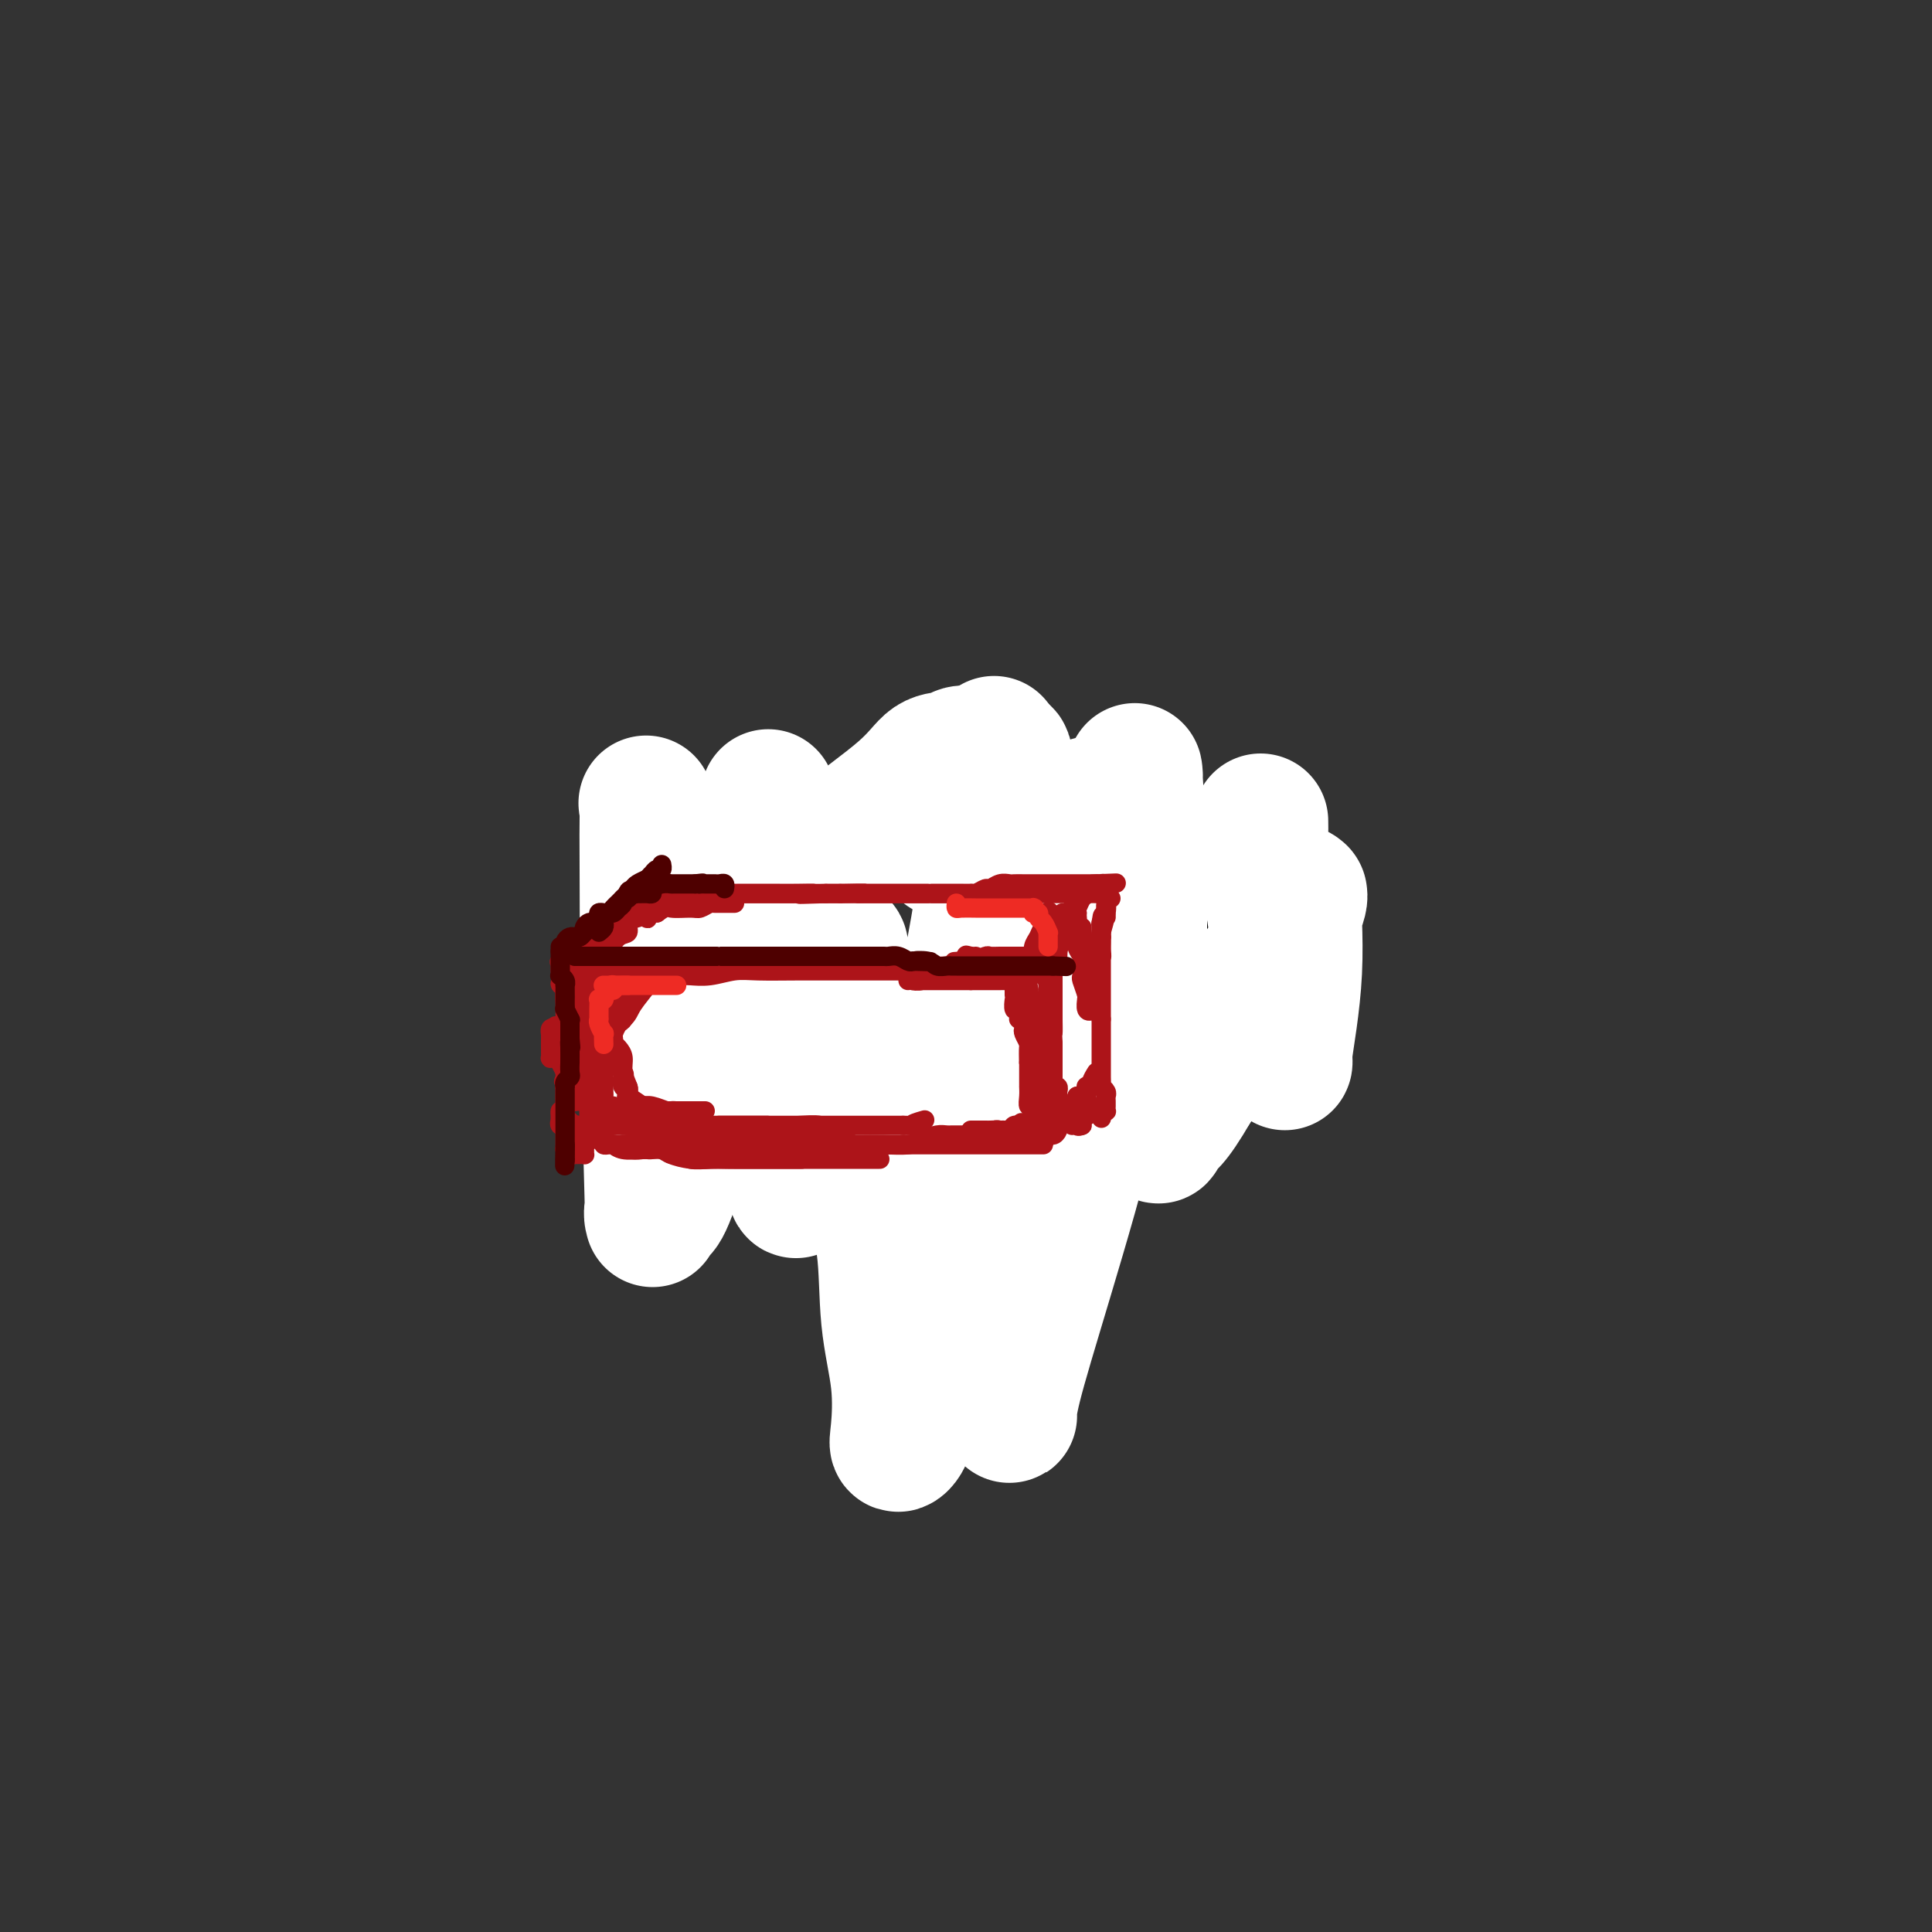 <svg viewBox='0 0 400 400' version='1.1' xmlns='http://www.w3.org/2000/svg' xmlns:xlink='http://www.w3.org/1999/xlink'><rect x="0" y="0" width="400" height="400" fill="#333333" stroke="none"/><g fill='none' stroke='#000000' stroke-width='4' stroke-linecap='round' stroke-linejoin='round'><path d='M136,220c0.000,-0.444 0.000,-0.888 0,-1c-0.000,-0.112 -0.000,0.110 0,0c0.000,-0.110 0.001,-0.550 0,-1c-0.001,-0.450 -0.004,-0.911 0,-1c0.004,-0.089 0.015,0.194 0,0c-0.015,-0.194 -0.057,-0.864 0,-1c0.057,-0.136 0.211,0.262 0,0c-0.211,-0.262 -0.789,-1.183 -1,-2c-0.211,-0.817 -0.057,-1.528 0,-2c0.057,-0.472 0.015,-0.703 0,-1c-0.015,-0.297 -0.004,-0.660 0,-1c0.004,-0.340 0.001,-0.658 0,-1c-0.001,-0.342 -0.000,-0.708 0,-1c0.000,-0.292 -0.001,-0.511 0,-1c0.001,-0.489 0.004,-1.248 0,-2c-0.004,-0.752 -0.013,-1.496 0,-2c0.013,-0.504 0.050,-0.768 0,-1c-0.050,-0.232 -0.186,-0.433 0,-1c0.186,-0.567 0.693,-1.502 1,-2c0.307,-0.498 0.415,-0.561 1,-1c0.585,-0.439 1.648,-1.254 2,-2c0.352,-0.746 -0.008,-1.422 0,-2c0.008,-0.578 0.385,-1.059 1,-2c0.615,-0.941 1.469,-2.344 2,-3c0.531,-0.656 0.738,-0.566 1,-1c0.262,-0.434 0.577,-1.392 1,-2c0.423,-0.608 0.953,-0.867 1,-1c0.047,-0.133 -0.389,-0.139 0,0c0.389,0.139 1.605,0.422 2,0c0.395,-0.422 -0.030,-1.549 0,-2c0.030,-0.451 0.515,-0.225 1,0'/><path d='M148,183c2.190,-3.392 1.166,-2.373 1,-2c-0.166,0.373 0.527,0.100 1,0c0.473,-0.100 0.727,-0.027 1,0c0.273,0.027 0.564,0.007 1,0c0.436,-0.007 1.016,-0.002 2,0c0.984,0.002 2.372,0.000 3,0c0.628,-0.000 0.496,0.001 1,0c0.504,-0.001 1.644,-0.004 2,0c0.356,0.004 -0.073,0.015 0,0c0.073,-0.015 0.647,-0.056 1,0c0.353,0.056 0.484,0.208 1,0c0.516,-0.208 1.417,-0.775 2,-1c0.583,-0.225 0.848,-0.106 2,0c1.152,0.106 3.190,0.200 4,0c0.810,-0.200 0.393,-0.695 1,-1c0.607,-0.305 2.238,-0.420 3,-1c0.762,-0.580 0.656,-1.623 1,-2c0.344,-0.377 1.139,-0.087 2,0c0.861,0.087 1.788,-0.029 2,0c0.212,0.029 -0.290,0.204 0,0c0.290,-0.204 1.373,-0.786 2,-1c0.627,-0.214 0.800,-0.058 1,0c0.200,0.058 0.429,0.020 1,0c0.571,-0.020 1.483,-0.021 2,0c0.517,0.021 0.637,0.066 1,0c0.363,-0.066 0.968,-0.242 2,0c1.032,0.242 2.489,0.902 3,1c0.511,0.098 0.075,-0.365 1,0c0.925,0.365 3.211,1.560 4,2c0.789,0.440 0.083,0.126 0,0c-0.083,-0.126 0.459,-0.063 1,0'/><path d='M197,178c2.345,0.639 0.209,0.735 0,1c-0.209,0.265 1.509,0.699 2,1c0.491,0.301 -0.245,0.470 0,1c0.245,0.530 1.470,1.421 2,2c0.530,0.579 0.366,0.846 1,2c0.634,1.154 2.068,3.195 3,4c0.932,0.805 1.363,0.373 2,1c0.637,0.627 1.480,2.314 2,3c0.520,0.686 0.717,0.371 1,1c0.283,0.629 0.652,2.202 1,3c0.348,0.798 0.676,0.820 1,1c0.324,0.180 0.645,0.518 1,1c0.355,0.482 0.743,1.108 1,2c0.257,0.892 0.384,2.049 1,3c0.616,0.951 1.723,1.696 2,2c0.277,0.304 -0.276,0.169 0,1c0.276,0.831 1.380,2.630 2,4c0.620,1.370 0.755,2.311 1,3c0.245,0.689 0.601,1.124 1,2c0.399,0.876 0.841,2.192 1,3c0.159,0.808 0.036,1.108 0,2c-0.036,0.892 0.015,2.375 0,3c-0.015,0.625 -0.095,0.391 0,1c0.095,0.609 0.364,2.061 0,3c-0.364,0.939 -1.362,1.365 -2,2c-0.638,0.635 -0.916,1.480 -1,2c-0.084,0.520 0.024,0.714 0,1c-0.024,0.286 -0.182,0.664 -1,1c-0.818,0.336 -2.297,0.629 -3,1c-0.703,0.371 -0.629,0.820 -1,1c-0.371,0.180 -1.185,0.090 -2,0'/><path d='M212,236c-1.997,1.173 -1.991,0.107 -2,0c-0.009,-0.107 -0.033,0.746 -1,1c-0.967,0.254 -2.877,-0.092 -4,0c-1.123,0.092 -1.458,0.621 -2,1c-0.542,0.379 -1.289,0.610 -2,1c-0.711,0.390 -1.385,0.941 -2,1c-0.615,0.059 -1.170,-0.374 -2,0c-0.830,0.374 -1.934,1.554 -3,2c-1.066,0.446 -2.096,0.158 -3,0c-0.904,-0.158 -1.684,-0.186 -3,0c-1.316,0.186 -3.167,0.586 -4,1c-0.833,0.414 -0.648,0.843 -1,1c-0.352,0.157 -1.240,0.042 -2,0c-0.760,-0.042 -1.393,-0.011 -2,0c-0.607,0.011 -1.187,0.003 -2,0c-0.813,-0.003 -1.858,-0.001 -3,0c-1.142,0.001 -2.379,0.001 -3,0c-0.621,-0.001 -0.625,-0.004 -1,0c-0.375,0.004 -1.122,0.015 -2,0c-0.878,-0.015 -1.888,-0.056 -3,0c-1.112,0.056 -2.325,0.207 -3,0c-0.675,-0.207 -0.812,-0.774 -1,-1c-0.188,-0.226 -0.427,-0.113 -1,0c-0.573,0.113 -1.478,0.226 -2,0c-0.522,-0.226 -0.660,-0.792 -1,-1c-0.340,-0.208 -0.882,-0.059 -1,0c-0.118,0.059 0.189,0.027 0,0c-0.189,-0.027 -0.876,-0.048 -1,0c-0.124,0.048 0.313,0.167 0,0c-0.313,-0.167 -1.375,-0.619 -2,-1c-0.625,-0.381 -0.812,-0.690 -1,-1'/><path d='M152,240c-1.559,-0.781 -0.455,-0.734 0,-1c0.455,-0.266 0.263,-0.845 0,-1c-0.263,-0.155 -0.596,0.113 -1,0c-0.404,-0.113 -0.879,-0.609 -1,-1c-0.121,-0.391 0.112,-0.679 0,-1c-0.112,-0.321 -0.570,-0.675 -1,-1c-0.430,-0.325 -0.832,-0.622 -1,-1c-0.168,-0.378 -0.100,-0.837 0,-1c0.100,-0.163 0.233,-0.030 0,0c-0.233,0.030 -0.834,-0.045 -1,0c-0.166,0.045 0.101,0.208 0,0c-0.101,-0.208 -0.571,-0.787 -1,-1c-0.429,-0.213 -0.818,-0.060 -1,0c-0.182,0.060 -0.158,0.026 0,0c0.158,-0.026 0.449,-0.045 0,0c-0.449,0.045 -1.640,0.156 -2,0c-0.360,-0.156 0.110,-0.577 0,-1c-0.110,-0.423 -0.799,-0.849 -1,-1c-0.201,-0.151 0.086,-0.026 0,0c-0.086,0.026 -0.544,-0.046 -1,0c-0.456,0.046 -0.910,0.210 -1,0c-0.090,-0.210 0.183,-0.792 0,-1c-0.183,-0.208 -0.824,-0.041 -1,0c-0.176,0.041 0.111,-0.045 0,0c-0.111,0.045 -0.621,0.222 -1,0c-0.379,-0.222 -0.627,-0.843 -1,-1c-0.373,-0.157 -0.870,0.150 -1,0c-0.130,-0.150 0.106,-0.757 0,-1c-0.106,-0.243 -0.553,-0.121 -1,0'/><path d='M135,227c-1.718,-0.729 -0.513,-0.051 0,0c0.513,0.051 0.334,-0.526 0,-1c-0.334,-0.474 -0.821,-0.844 -1,-1c-0.179,-0.156 -0.048,-0.097 0,0c0.048,0.097 0.013,0.232 0,0c-0.013,-0.232 -0.003,-0.832 0,-1c0.003,-0.168 0.001,0.096 0,0c-0.001,-0.096 -0.000,-0.551 0,-1c0.000,-0.449 0.000,-0.891 0,-1c-0.000,-0.109 -0.000,0.114 0,0c0.000,-0.114 0.000,-0.567 0,-1c-0.000,-0.433 -0.000,-0.848 0,-1c0.000,-0.152 0.000,-0.041 0,0c-0.000,0.041 -0.000,0.012 0,0c0.000,-0.012 0.000,-0.006 0,0'/><path d='M183,171c0.333,0.000 0.667,0.000 1,0c0.333,-0.000 0.667,-0.000 1,0c0.333,0.000 0.666,0.000 1,0c0.334,-0.000 0.668,-0.000 1,0c0.332,0.000 0.662,0.000 1,0c0.338,-0.000 0.683,-0.000 1,0c0.317,0.000 0.607,0.000 1,0c0.393,-0.000 0.888,-0.000 1,0c0.112,0.000 -0.159,0.000 0,0c0.159,-0.000 0.750,-0.000 1,0c0.250,0.000 0.161,0.000 0,0c-0.161,-0.000 -0.394,-0.000 0,0c0.394,0.000 1.415,0.001 2,0c0.585,-0.001 0.734,-0.004 1,0c0.266,0.004 0.649,0.016 1,0c0.351,-0.016 0.672,-0.060 1,0c0.328,0.060 0.665,0.223 1,0c0.335,-0.223 0.667,-0.833 1,-1c0.333,-0.167 0.667,0.109 1,0c0.333,-0.109 0.667,-0.603 1,-1c0.333,-0.397 0.667,-0.699 1,-1'/><path d='M202,168c2.952,-0.464 0.832,-0.124 0,0c-0.832,0.124 -0.378,0.033 0,0c0.378,-0.033 0.679,-0.009 1,0c0.321,0.009 0.663,0.002 1,0c0.337,-0.002 0.667,-0.001 1,0c0.333,0.001 0.667,0.000 1,0c0.333,-0.000 0.666,-0.000 1,0c0.334,0.000 0.668,0.000 1,0c0.332,-0.000 0.661,0.000 1,0c0.339,-0.000 0.687,-0.000 1,0c0.313,0.000 0.591,0.000 1,0c0.409,-0.000 0.950,-0.001 1,0c0.050,0.001 -0.392,0.003 0,0c0.392,-0.003 1.619,-0.011 2,0c0.381,0.011 -0.084,0.042 0,0c0.084,-0.042 0.718,-0.156 1,0c0.282,0.156 0.211,0.581 1,1c0.789,0.419 2.439,0.833 3,1c0.561,0.167 0.033,0.087 0,0c-0.033,-0.087 0.428,-0.182 1,0c0.572,0.182 1.254,0.640 2,1c0.746,0.360 1.555,0.621 2,1c0.445,0.379 0.526,0.876 1,1c0.474,0.124 1.341,-0.124 2,0c0.659,0.124 1.110,0.621 1,1c-0.110,0.379 -0.782,0.640 0,1c0.782,0.360 3.019,0.817 4,1c0.981,0.183 0.706,0.090 1,0c0.294,-0.090 1.156,-0.178 2,0c0.844,0.178 1.670,0.622 2,1c0.330,0.378 0.165,0.689 0,1'/><path d='M237,178c3.490,1.503 0.715,0.262 0,0c-0.715,-0.262 0.632,0.455 1,1c0.368,0.545 -0.242,0.920 0,1c0.242,0.080 1.335,-0.133 2,0c0.665,0.133 0.900,0.613 1,1c0.100,0.387 0.063,0.680 0,1c-0.063,0.320 -0.153,0.668 0,1c0.153,0.332 0.548,0.648 1,1c0.452,0.352 0.960,0.739 1,1c0.040,0.261 -0.388,0.396 0,1c0.388,0.604 1.592,1.679 2,2c0.408,0.321 0.021,-0.111 0,0c-0.021,0.111 0.324,0.766 1,1c0.676,0.234 1.684,0.047 2,0c0.316,-0.047 -0.059,0.044 0,0c0.059,-0.044 0.554,-0.224 1,0c0.446,0.224 0.844,0.852 1,1c0.156,0.148 0.070,-0.185 0,0c-0.070,0.185 -0.125,0.887 0,1c0.125,0.113 0.428,-0.363 1,0c0.572,0.363 1.411,1.565 2,2c0.589,0.435 0.927,0.102 1,0c0.073,-0.102 -0.120,0.025 0,0c0.120,-0.025 0.553,-0.204 1,0c0.447,0.204 0.907,0.790 1,1c0.093,0.210 -0.182,0.045 0,0c0.182,-0.045 0.822,0.029 1,0c0.178,-0.029 -0.106,-0.162 0,0c0.106,0.162 0.602,0.618 1,1c0.398,0.382 0.699,0.691 1,1'/><path d='M259,196c2.057,1.238 0.199,0.332 0,0c-0.199,-0.332 1.260,-0.089 2,0c0.740,0.089 0.761,0.023 1,0c0.239,-0.023 0.695,-0.002 1,0c0.305,0.002 0.460,-0.013 1,0c0.540,0.013 1.464,0.055 2,0c0.536,-0.055 0.683,-0.207 1,0c0.317,0.207 0.805,0.773 1,1c0.195,0.227 0.098,0.113 0,0'/><path d='M270,201c0.423,-0.109 0.847,-0.219 1,0c0.153,0.219 0.037,0.766 0,1c-0.037,0.234 0.005,0.157 0,0c-0.005,-0.157 -0.058,-0.392 0,0c0.058,0.392 0.225,1.412 0,2c-0.225,0.588 -0.844,0.744 -1,1c-0.156,0.256 0.151,0.612 0,1c-0.151,0.388 -0.758,0.808 -1,1c-0.242,0.192 -0.117,0.154 0,0c0.117,-0.154 0.228,-0.426 0,0c-0.228,0.426 -0.793,1.550 -1,2c-0.207,0.450 -0.055,0.226 0,0c0.055,-0.226 0.015,-0.452 0,0c-0.015,0.452 -0.004,1.583 0,2c0.004,0.417 0.001,0.119 0,0c-0.001,-0.119 -0.001,-0.060 0,0'/><path d='M215,238c-0.099,0.000 -0.199,0.000 0,0c0.199,-0.000 0.696,-0.000 1,0c0.304,0.000 0.414,0.000 1,0c0.586,-0.000 1.649,-0.000 2,0c0.351,0.000 -0.011,0.000 0,0c0.011,-0.000 0.394,-0.000 1,0c0.606,0.000 1.433,0.000 2,0c0.567,-0.000 0.873,-0.000 1,0c0.127,0.000 0.076,0.000 0,0c-0.076,-0.000 -0.175,-0.000 0,0c0.175,0.000 0.626,0.000 1,0c0.374,-0.000 0.673,-0.000 1,0c0.327,0.000 0.684,0.001 1,0c0.316,-0.001 0.592,-0.004 1,0c0.408,0.004 0.949,0.015 1,0c0.051,-0.015 -0.389,-0.056 0,0c0.389,0.056 1.605,0.208 2,0c0.395,-0.208 -0.031,-0.778 0,-1c0.031,-0.222 0.520,-0.097 1,0c0.480,0.097 0.950,0.167 1,0c0.050,-0.167 -0.318,-0.570 0,-1c0.318,-0.430 1.324,-0.886 2,-1c0.676,-0.114 1.021,0.113 1,0c-0.021,-0.113 -0.408,-0.566 0,-1c0.408,-0.434 1.610,-0.848 2,-1c0.390,-0.152 -0.031,-0.044 0,0c0.031,0.044 0.516,0.022 1,0'/></g>
<g fill='none' stroke='#000000' stroke-width='28' stroke-linecap='round' stroke-linejoin='round'><path d='M263,217c0.000,0.000 0.100,0.100 0.1,0.1'/></g>
<g fill='none' stroke='#FFFFFF' stroke-width='28' stroke-linecap='round' stroke-linejoin='round'><path d='M261,170c0.014,1.125 0.029,2.250 0,3c-0.029,0.750 -0.101,1.123 0,2c0.101,0.877 0.374,2.256 1,5c0.626,2.744 1.604,6.853 2,10c0.396,3.147 0.211,5.333 0,8c-0.211,2.667 -0.449,5.815 0,8c0.449,2.185 1.584,3.406 2,5c0.416,1.594 0.114,3.561 0,5c-0.114,1.439 -0.041,2.350 0,3c0.041,0.650 0.050,1.040 0,1c-0.050,-0.040 -0.158,-0.509 0,-2c0.158,-1.491 0.582,-4.003 1,-7c0.418,-2.997 0.829,-6.478 1,-10c0.171,-3.522 0.101,-7.083 0,-10c-0.101,-2.917 -0.232,-5.189 0,-6c0.232,-0.811 0.828,-0.163 1,0c0.172,0.163 -0.081,-0.161 0,0c0.081,0.161 0.496,0.806 -1,4c-1.496,3.194 -4.903,8.937 -7,12c-2.097,3.063 -2.885,3.447 -5,7c-2.115,3.553 -5.558,10.277 -9,17'/><path d='M247,225c-4.556,7.881 -5.445,7.582 -6,8c-0.555,0.418 -0.776,1.552 -1,2c-0.224,0.448 -0.451,0.210 -1,-3c-0.549,-3.210 -1.419,-9.392 -2,-15c-0.581,-5.608 -0.874,-10.640 -1,-16c-0.126,-5.360 -0.086,-11.046 0,-16c0.086,-4.954 0.219,-9.174 0,-13c-0.219,-3.826 -0.788,-7.256 -1,-9c-0.212,-1.744 -0.066,-1.802 0,-2c0.066,-0.198 0.052,-0.537 0,-1c-0.052,-0.463 -0.142,-1.048 0,1c0.142,2.048 0.515,6.731 0,11c-0.515,4.269 -1.917,8.124 -3,16c-1.083,7.876 -1.845,19.772 -4,32c-2.155,12.228 -5.703,24.788 -9,36c-3.297,11.212 -6.345,21.075 -8,27c-1.655,5.925 -1.919,7.913 -2,9c-0.081,1.087 0.021,1.274 0,1c-0.021,-0.274 -0.163,-1.008 0,-2c0.163,-0.992 0.632,-2.243 0,-7c-0.632,-4.757 -2.366,-13.020 -3,-22c-0.634,-8.980 -0.170,-18.676 0,-29c0.170,-10.324 0.046,-21.275 0,-31c-0.046,-9.725 -0.012,-18.225 0,-24c0.012,-5.775 0.003,-8.824 0,-11c-0.003,-2.176 -0.001,-3.479 0,-4c0.001,-0.521 0.000,-0.261 0,0'/><path d='M206,163c-0.407,-19.463 0.075,-3.620 -1,10c-1.075,13.620 -3.707,25.017 -6,38c-2.293,12.983 -4.247,27.552 -6,40c-1.753,12.448 -3.305,22.775 -4,30c-0.695,7.225 -0.533,11.347 -1,14c-0.467,2.653 -1.562,3.838 -2,4c-0.438,0.162 -0.218,-0.697 0,-3c0.218,-2.303 0.433,-6.050 0,-10c-0.433,-3.950 -1.516,-8.104 -2,-13c-0.484,-4.896 -0.371,-10.533 -1,-15c-0.629,-4.467 -2.001,-7.765 -3,-13c-0.999,-5.235 -1.627,-12.408 -2,-17c-0.373,-4.592 -0.493,-6.603 -1,-9c-0.507,-2.397 -1.403,-5.182 -2,-8c-0.597,-2.818 -0.895,-5.671 -1,-8c-0.105,-2.329 -0.017,-4.135 0,-5c0.017,-0.865 -0.038,-0.791 0,-1c0.038,-0.209 0.168,-0.703 0,-1c-0.168,-0.297 -0.634,-0.398 -1,0c-0.366,0.398 -0.634,1.296 -1,2c-0.366,0.704 -0.832,1.216 -1,4c-0.168,2.784 -0.038,7.842 -1,13c-0.962,5.158 -3.018,10.418 -4,16c-0.982,5.582 -0.892,11.486 -1,14c-0.108,2.514 -0.414,1.638 -1,-1c-0.586,-2.638 -1.453,-7.040 -2,-12c-0.547,-4.960 -0.773,-10.480 -1,-16'/><path d='M161,216c-1.072,-8.657 -1.751,-15.799 -2,-22c-0.249,-6.201 -0.066,-11.462 0,-16c0.066,-4.538 0.016,-8.354 0,-10c-0.016,-1.646 0.003,-1.121 0,-1c-0.003,0.121 -0.029,-0.163 0,-1c0.029,-0.837 0.114,-2.228 0,1c-0.114,3.228 -0.426,11.073 -2,19c-1.574,7.927 -4.411,15.934 -7,24c-2.589,8.066 -4.928,16.190 -7,23c-2.072,6.810 -3.875,12.305 -5,15c-1.125,2.695 -1.573,2.589 -2,3c-0.427,0.411 -0.832,1.337 -1,1c-0.168,-0.337 -0.097,-1.937 0,-1c0.097,0.937 0.222,4.412 0,-4c-0.222,-8.412 -0.791,-28.711 -1,-38c-0.209,-9.289 -0.058,-7.568 0,-11c0.058,-3.432 0.024,-12.018 0,-18c-0.024,-5.982 -0.039,-9.359 0,-11c0.039,-1.641 0.133,-1.545 0,-2c-0.133,-0.455 -0.494,-1.459 0,0c0.494,1.459 1.842,5.383 3,9c1.158,3.617 2.125,6.928 3,10c0.875,3.072 1.659,5.904 3,8c1.341,2.096 3.240,3.456 4,4c0.760,0.544 0.380,0.272 0,0'/><path d='M147,198c2.660,4.292 2.812,0.523 5,-3c2.188,-3.523 6.414,-6.799 10,-10c3.586,-3.201 6.531,-6.325 11,-10c4.469,-3.675 10.461,-7.899 14,-11c3.539,-3.101 4.626,-5.080 6,-6c1.374,-0.920 3.037,-0.782 4,-1c0.963,-0.218 1.228,-0.790 2,-1c0.772,-0.210 2.052,-0.056 3,0c0.948,0.056 1.566,0.015 2,0c0.434,-0.015 0.685,-0.004 1,0c0.315,0.004 0.694,0.000 1,0c0.306,-0.000 0.538,0.003 1,0c0.462,-0.003 1.154,-0.011 1,1c-0.154,1.011 -1.153,3.041 -3,5c-1.847,1.959 -4.541,3.846 -6,6c-1.459,2.154 -1.683,4.575 -2,6c-0.317,1.425 -0.727,1.853 -1,2c-0.273,0.147 -0.407,0.012 0,0c0.407,-0.012 1.356,0.099 3,0c1.644,-0.099 3.981,-0.409 6,-1c2.019,-0.591 3.718,-1.465 7,-3c3.282,-1.535 8.148,-3.731 12,-5c3.852,-1.269 6.691,-1.611 8,-2c1.309,-0.389 1.088,-0.825 1,-1c-0.088,-0.175 -0.044,-0.087 0,0'/></g>
<g fill='none' stroke='#AD1419' stroke-width='4' stroke-linecap='round' stroke-linejoin='round'><path d='M124,220c0.422,1.156 0.844,2.311 1,3c0.156,0.689 0.044,0.911 0,1c-0.044,0.089 -0.022,0.044 0,0'/><path d='M124,222c0.000,-0.455 0.000,-0.909 0,-1c-0.000,-0.091 -0.000,0.183 0,0c0.000,-0.183 0.001,-0.822 0,-1c-0.001,-0.178 -0.003,0.107 0,0c0.003,-0.107 0.011,-0.605 0,-1c-0.011,-0.395 -0.041,-0.686 0,-1c0.041,-0.314 0.155,-0.650 0,-1c-0.155,-0.350 -0.577,-0.713 -1,-1c-0.423,-0.287 -0.845,-0.499 -1,-1c-0.155,-0.501 -0.041,-1.291 0,-1c0.041,0.291 0.011,1.662 0,2c-0.011,0.338 -0.003,-0.358 0,0c0.003,0.358 0.001,1.769 0,3c-0.001,1.231 -0.000,2.281 0,3c0.000,0.719 0.000,1.106 0,2c-0.000,0.894 -0.000,2.296 0,3c0.000,0.704 0.000,0.709 0,1c-0.000,0.291 -0.000,0.869 0,1c0.000,0.131 0.000,-0.186 0,0c-0.000,0.186 -0.000,0.875 0,1c0.000,0.125 0.000,-0.312 0,0c-0.000,0.312 -0.000,1.375 0,2c0.000,0.625 0.000,0.813 0,1'/><path d='M122,233c-0.154,2.573 -0.037,0.504 0,0c0.037,-0.504 -0.004,0.556 0,1c0.004,0.444 0.052,0.270 0,0c-0.052,-0.270 -0.206,-0.638 0,-1c0.206,-0.362 0.772,-0.718 1,-1c0.228,-0.282 0.117,-0.488 0,-1c-0.117,-0.512 -0.242,-1.329 0,-2c0.242,-0.671 0.849,-1.196 1,-2c0.151,-0.804 -0.156,-1.887 0,-3c0.156,-1.113 0.774,-2.255 1,-3c0.226,-0.745 0.061,-1.093 0,-2c-0.061,-0.907 -0.016,-2.374 0,-3c0.016,-0.626 0.004,-0.410 0,-1c-0.004,-0.590 -0.001,-1.987 0,-3c0.001,-1.013 0.000,-1.644 0,-2c-0.000,-0.356 0.001,-0.437 0,-1c-0.001,-0.563 -0.004,-1.609 0,-2c0.004,-0.391 0.015,-0.127 0,0c-0.015,0.127 -0.057,0.117 0,1c0.057,0.883 0.211,2.659 0,4c-0.211,1.341 -0.788,2.246 -1,4c-0.212,1.754 -0.061,4.358 0,6c0.061,1.642 0.030,2.321 0,3'/><path d='M124,225c-0.156,3.393 -0.044,3.875 0,4c0.044,0.125 0.022,-0.108 0,0c-0.022,0.108 -0.044,0.559 0,1c0.044,0.441 0.156,0.874 0,1c-0.156,0.126 -0.578,-0.056 -1,0c-0.422,0.056 -0.844,0.351 -1,0c-0.156,-0.351 -0.046,-1.346 0,-2c0.046,-0.654 0.026,-0.967 0,-2c-0.026,-1.033 -0.060,-2.787 0,-4c0.060,-1.213 0.212,-1.885 0,-3c-0.212,-1.115 -0.789,-2.672 -1,-4c-0.211,-1.328 -0.055,-2.425 0,-3c0.055,-0.575 0.011,-0.626 0,-2c-0.011,-1.374 0.011,-4.070 0,-5c-0.011,-0.930 -0.054,-0.095 0,0c0.054,0.095 0.207,-0.551 0,-1c-0.207,-0.449 -0.773,-0.700 -1,-1c-0.227,-0.300 -0.113,-0.650 0,-1'/><path d='M120,203c-0.034,-4.331 0.880,-1.160 1,0c0.120,1.160 -0.553,0.307 0,0c0.553,-0.307 2.332,-0.068 3,0c0.668,0.068 0.225,-0.034 1,0c0.775,0.034 2.770,0.205 4,0c1.230,-0.205 1.697,-0.787 2,-1c0.303,-0.213 0.441,-0.057 1,0c0.559,0.057 1.538,0.015 2,0c0.462,-0.015 0.408,-0.003 1,0c0.592,0.003 1.831,-0.003 3,0c1.169,0.003 2.270,0.015 3,0c0.730,-0.015 1.091,-0.057 2,0c0.909,0.057 2.366,0.211 4,0c1.634,-0.211 3.445,-0.789 5,-1c1.555,-0.211 2.853,-0.057 5,0c2.147,0.057 5.144,0.015 8,0c2.856,-0.015 5.572,-0.004 10,0c4.428,0.004 10.567,0.002 14,0c3.433,-0.002 4.158,-0.004 6,0c1.842,0.004 4.799,0.015 7,0c2.201,-0.015 3.644,-0.057 5,0c1.356,0.057 2.625,0.211 3,0c0.375,-0.211 -0.143,-0.789 0,-1c0.143,-0.211 0.945,-0.057 1,0c0.055,0.057 -0.639,0.015 -1,0c-0.361,-0.015 -0.389,-0.004 -1,0c-0.611,0.004 -1.806,0.002 -3,0'/><path d='M206,200c-2.600,-0.171 -7.100,-0.098 -10,0c-2.900,0.098 -4.201,0.223 -7,0c-2.799,-0.223 -7.094,-0.792 -10,-1c-2.906,-0.208 -4.421,-0.056 -6,0c-1.579,0.056 -3.223,0.015 -5,0c-1.777,-0.015 -3.687,-0.004 -5,0c-1.313,0.004 -2.028,0.001 -3,0c-0.972,-0.001 -2.203,-0.000 -3,0c-0.797,0.000 -1.162,0.000 -2,0c-0.838,-0.000 -2.149,-0.000 -3,0c-0.851,0.000 -1.242,0.000 -2,0c-0.758,-0.000 -1.884,-0.000 -3,0c-1.116,0.000 -2.224,0.000 -3,0c-0.776,-0.000 -1.221,-0.000 -2,0c-0.779,0.000 -1.891,0.000 -3,0c-1.109,-0.000 -2.214,-0.000 -3,0c-0.786,0.000 -1.253,0.000 -2,0c-0.747,-0.000 -1.772,-0.001 -2,0c-0.228,0.001 0.343,0.003 0,0c-0.343,-0.003 -1.598,-0.011 -2,0c-0.402,0.011 0.050,0.042 0,0c-0.050,-0.042 -0.601,-0.155 -1,0c-0.399,0.155 -0.646,0.580 -1,1c-0.354,0.420 -0.815,0.834 -1,1c-0.185,0.166 -0.092,0.083 0,0'/><path d='M127,201c-12.387,0.381 -3.854,0.833 -1,1c2.854,0.167 0.028,0.048 -1,0c-1.028,-0.048 -0.259,-0.024 0,0c0.259,0.024 0.009,0.048 0,0c-0.009,-0.048 0.222,-0.168 0,0c-0.222,0.168 -0.897,0.623 -1,1c-0.103,0.377 0.365,0.675 0,1c-0.365,0.325 -1.562,0.678 -2,1c-0.438,0.322 -0.117,0.614 0,1c0.117,0.386 0.032,0.867 0,1c-0.032,0.133 -0.009,-0.080 0,0c0.009,0.080 0.003,0.454 0,1c-0.003,0.546 -0.004,1.264 0,2c0.004,0.736 0.014,1.490 0,2c-0.014,0.510 -0.053,0.775 0,1c0.053,0.225 0.196,0.408 0,1c-0.196,0.592 -0.732,1.592 -1,2c-0.268,0.408 -0.269,0.223 0,1c0.269,0.777 0.808,2.517 1,3c0.192,0.483 0.037,-0.289 0,0c-0.037,0.289 0.042,1.639 0,2c-0.042,0.361 -0.207,-0.268 0,0c0.207,0.268 0.787,1.433 1,2c0.213,0.567 0.061,0.537 0,1c-0.061,0.463 -0.030,1.420 0,2c0.030,0.580 0.060,0.784 0,1c-0.060,0.216 -0.208,0.443 0,1c0.208,0.557 0.774,1.445 1,2c0.226,0.555 0.113,0.778 0,1'/><path d='M124,232c0.325,4.356 0.139,1.745 0,1c-0.139,-0.745 -0.231,0.375 0,1c0.231,0.625 0.784,0.756 1,1c0.216,0.244 0.095,0.600 0,1c-0.095,0.400 -0.165,0.843 0,1c0.165,0.157 0.563,0.028 1,0c0.437,-0.028 0.912,0.045 1,0c0.088,-0.045 -0.211,-0.209 0,0c0.211,0.209 0.933,0.791 2,1c1.067,0.209 2.480,0.046 3,0c0.520,-0.046 0.146,0.026 1,0c0.854,-0.026 2.936,-0.151 4,0c1.064,0.151 1.112,0.576 2,1c0.888,0.424 2.617,0.846 4,1c1.383,0.154 2.420,0.041 4,0c1.580,-0.041 3.702,-0.011 5,0c1.298,0.011 1.771,0.003 3,0c1.229,-0.003 3.213,-0.001 6,0c2.787,0.001 6.376,0.000 8,0c1.624,-0.000 1.282,-0.000 2,0c0.718,0.000 2.497,0.000 4,0c1.503,-0.000 2.731,-0.000 4,0c1.269,0.000 2.579,0.000 3,0c0.421,-0.000 -0.047,-0.000 -1,0c-0.953,0.000 -2.389,0.000 -4,0c-1.611,-0.000 -3.395,-0.000 -5,0c-1.605,0.000 -3.030,0.000 -4,0c-0.970,-0.000 -1.485,-0.000 -2,0'/><path d='M166,240c-2.774,-0.000 -1.708,-0.000 -2,0c-0.292,0.000 -1.940,0.000 -3,0c-1.060,-0.000 -1.532,-0.000 -2,0c-0.468,0.000 -0.934,0.001 -2,0c-1.066,-0.001 -2.733,-0.004 -4,0c-1.267,0.004 -2.135,0.016 -3,0c-0.865,-0.016 -1.726,-0.061 -3,0c-1.274,0.061 -2.961,0.226 -4,0c-1.039,-0.226 -1.430,-0.845 -2,-1c-0.570,-0.155 -1.318,0.154 -2,0c-0.682,-0.154 -1.299,-0.772 -2,-1c-0.701,-0.228 -1.485,-0.065 -2,0c-0.515,0.065 -0.762,0.031 -1,0c-0.238,-0.031 -0.469,-0.061 -1,0c-0.531,0.061 -1.363,0.212 -2,0c-0.637,-0.212 -1.081,-0.789 -1,-1c0.081,-0.211 0.685,-0.057 0,0c-0.685,0.057 -2.659,0.015 -3,0c-0.341,-0.015 0.953,-0.004 2,0c1.047,0.004 1.849,0.001 2,0c0.151,-0.001 -0.347,-0.000 1,0c1.347,0.000 4.541,0.000 7,0c2.459,-0.000 4.185,-0.000 6,0c1.815,0.000 3.719,0.000 5,0c1.281,-0.000 1.937,-0.000 3,0c1.063,0.000 2.531,0.000 4,0'/><path d='M157,237c4.739,0.000 1.586,0.000 1,0c-0.586,-0.000 1.395,0.000 3,0c1.605,-0.000 2.832,0.000 4,0c1.168,-0.000 2.275,0.000 3,0c0.725,0.000 1.067,0.000 2,0c0.933,-0.000 2.457,0.000 3,0c0.543,0.000 0.106,0.000 1,0c0.894,0.000 3.119,0.000 5,0c1.881,0.000 3.419,0.000 5,0c1.581,0.000 3.205,0.000 5,0c1.795,0.000 3.761,-0.000 5,0c1.239,0.000 1.750,-0.000 3,0c1.250,0.000 3.240,0.000 5,0c1.760,0.000 3.291,0.000 5,0c1.709,-0.000 3.597,0.000 5,0c1.403,-0.000 2.322,0.000 3,0c0.678,-0.000 1.117,0.000 1,0c-0.117,-0.000 -0.789,0.000 -2,0c-1.211,-0.000 -2.962,0.000 -5,0c-2.038,-0.000 -4.362,0.000 -7,0c-2.638,-0.000 -5.588,0.000 -8,0c-2.412,-0.000 -4.284,0.000 -6,0c-1.716,-0.000 -3.274,0.000 -4,0c-0.726,-0.000 -0.618,0.000 -1,0c-0.382,-0.000 -1.252,0.000 -2,0c-0.748,0.000 -1.374,0.000 -2,0'/><path d='M179,237c-5.707,0.000 -1.976,0.000 -1,0c0.976,-0.000 -0.804,-0.000 -2,0c-1.196,0.000 -1.809,0.000 -2,0c-0.191,-0.000 0.040,-0.000 0,0c-0.040,0.000 -0.352,0.001 0,0c0.352,-0.001 1.367,-0.003 2,0c0.633,0.003 0.883,0.011 2,0c1.117,-0.011 3.101,-0.041 5,0c1.899,0.041 3.714,0.155 5,0c1.286,-0.155 2.044,-0.577 3,-1c0.956,-0.423 2.110,-0.845 3,-1c0.890,-0.155 1.518,-0.041 2,0c0.482,0.041 0.820,0.011 1,0c0.180,-0.011 0.201,-0.002 1,0c0.799,0.002 2.375,-0.003 3,0c0.625,0.003 0.300,0.015 1,0c0.700,-0.015 2.424,-0.057 3,0c0.576,0.057 0.003,0.212 0,0c-0.003,-0.212 0.562,-0.793 1,-1c0.438,-0.207 0.748,-0.041 1,0c0.252,0.041 0.446,-0.041 1,0c0.554,0.041 1.468,0.207 2,0c0.532,-0.207 0.682,-0.786 1,-1c0.318,-0.214 0.805,-0.061 1,0c0.195,0.061 0.097,0.031 0,0'/><path d='M212,233c5.736,-0.632 2.077,-0.211 1,0c-1.077,0.211 0.429,0.210 1,0c0.571,-0.210 0.205,-0.631 0,-1c-0.205,-0.369 -0.251,-0.685 0,-1c0.251,-0.315 0.799,-0.627 1,-1c0.201,-0.373 0.054,-0.807 0,-1c-0.054,-0.193 -0.015,-0.145 0,0c0.015,0.145 0.008,0.386 0,0c-0.008,-0.386 -0.016,-1.399 0,-2c0.016,-0.601 0.057,-0.790 0,-1c-0.057,-0.210 -0.211,-0.443 0,-1c0.211,-0.557 0.789,-1.440 1,-2c0.211,-0.560 0.057,-0.799 0,-1c-0.057,-0.201 -0.016,-0.364 0,-1c0.016,-0.636 0.008,-1.743 0,-2c-0.008,-0.257 -0.016,0.337 0,0c0.016,-0.337 0.057,-1.605 0,-2c-0.057,-0.395 -0.211,0.082 0,0c0.211,-0.082 0.789,-0.724 1,-1c0.211,-0.276 0.057,-0.187 0,0c-0.057,0.187 -0.015,0.474 0,1c0.015,0.526 0.004,1.293 0,2c-0.004,0.707 -0.002,1.353 0,2'/><path d='M217,221c-0.000,1.339 -0.000,2.187 0,3c0.000,0.813 0.000,1.590 0,2c-0.000,0.410 -0.000,0.453 0,1c0.000,0.547 0.000,1.600 0,2c-0.000,0.400 -0.000,0.148 0,0c0.000,-0.148 0.000,-0.193 0,0c-0.000,0.193 -0.000,0.625 0,1c0.000,0.375 0.000,0.692 0,1c-0.000,0.308 -0.001,0.608 0,1c0.001,0.392 0.002,0.876 0,1c-0.002,0.124 -0.008,-0.110 0,0c0.008,0.110 0.031,0.565 0,1c-0.031,0.435 -0.117,0.848 0,1c0.117,0.152 0.438,0.041 0,0c-0.438,-0.041 -1.635,-0.011 -2,0c-0.365,0.011 0.101,0.003 0,0c-0.101,-0.003 -0.770,-0.001 -1,0c-0.230,0.001 -0.020,0.000 0,0c0.020,-0.000 -0.148,-0.000 0,0c0.148,0.000 0.614,0.000 1,0c0.386,-0.000 0.693,-0.000 1,0'/><path d='M216,235c0.027,2.154 0.596,0.540 1,0c0.404,-0.540 0.644,-0.005 1,0c0.356,0.005 0.827,-0.520 1,-1c0.173,-0.480 0.046,-0.916 0,-1c-0.046,-0.084 -0.012,0.184 0,0c0.012,-0.184 0.003,-0.819 0,-1c-0.003,-0.181 -0.001,0.091 0,0c0.001,-0.091 0.000,-0.545 0,-1c-0.000,-0.455 -0.000,-0.909 0,-1c0.000,-0.091 0.000,0.183 0,0c-0.000,-0.183 -0.000,-0.822 0,-1c0.000,-0.178 0.001,0.106 0,0c-0.001,-0.106 -0.004,-0.603 0,-1c0.004,-0.397 0.015,-0.694 0,-1c-0.015,-0.306 -0.057,-0.620 0,-1c0.057,-0.380 0.211,-0.827 0,-1c-0.211,-0.173 -0.789,-0.074 -1,0c-0.211,0.074 -0.057,0.122 0,0c0.057,-0.122 0.015,-0.413 0,-1c-0.015,-0.587 -0.004,-1.470 0,-2c0.004,-0.530 0.001,-0.705 0,-1c-0.001,-0.295 -0.000,-0.708 0,-1c0.000,-0.292 0.000,-0.463 0,-1c-0.000,-0.537 -0.000,-1.439 0,-2c0.000,-0.561 0.000,-0.780 0,-1'/><path d='M218,216c-0.155,-3.063 -0.041,-1.722 0,-2c0.041,-0.278 0.011,-2.175 0,-3c-0.011,-0.825 -0.003,-0.578 0,-1c0.003,-0.422 0.001,-1.513 0,-2c-0.001,-0.487 0.001,-0.372 0,-1c-0.001,-0.628 -0.004,-2.000 0,-3c0.004,-1.000 0.015,-1.627 0,-2c-0.015,-0.373 -0.057,-0.490 0,-1c0.057,-0.510 0.211,-1.411 0,-2c-0.211,-0.589 -0.789,-0.864 -1,-1c-0.211,-0.136 -0.057,-0.134 0,0c0.057,0.134 0.015,0.398 0,1c-0.015,0.602 -0.004,1.542 0,2c0.004,0.458 0.001,0.434 0,1c-0.001,0.566 -0.000,1.721 0,2c0.000,0.279 0.000,-0.317 0,0c-0.000,0.317 -0.000,1.547 0,2c0.000,0.453 0.000,0.129 0,0c-0.000,-0.129 -0.000,-0.065 0,0'/><path d='M217,206c-0.001,1.362 -0.004,0.769 0,0c0.004,-0.769 0.015,-1.712 0,-2c-0.015,-0.288 -0.056,0.079 0,0c0.056,-0.079 0.207,-0.603 0,-1c-0.207,-0.397 -0.774,-0.667 -1,-1c-0.226,-0.333 -0.113,-0.730 0,-1c0.113,-0.270 0.224,-0.412 0,-1c-0.224,-0.588 -0.784,-1.622 -1,-2c-0.216,-0.378 -0.087,-0.101 0,0c0.087,0.101 0.133,0.027 0,0c-0.133,-0.027 -0.445,-0.007 -1,0c-0.555,0.007 -1.352,0.001 -2,0c-0.648,-0.001 -1.148,0.004 -2,0c-0.852,-0.004 -2.055,-0.015 -3,0c-0.945,0.015 -1.630,0.057 -2,0c-0.370,-0.057 -0.423,-0.211 -1,0c-0.577,0.211 -1.677,0.789 -2,1c-0.323,0.211 0.130,0.057 0,0c-0.130,-0.057 -0.843,-0.015 -1,0c-0.157,0.015 0.241,0.004 0,0c-0.241,-0.004 -1.120,-0.002 -2,0'/><path d='M199,199c-2.500,0.167 -1.250,0.083 0,0'/><path d='M116,201c-0.015,-0.836 -0.030,-1.672 0,-2c0.030,-0.328 0.106,-0.149 0,0c-0.106,0.149 -0.395,0.266 0,0c0.395,-0.266 1.474,-0.915 2,-1c0.526,-0.085 0.498,0.395 1,0c0.502,-0.395 1.535,-1.664 2,-2c0.465,-0.336 0.362,0.261 1,0c0.638,-0.261 2.018,-1.380 3,-2c0.982,-0.620 1.566,-0.741 2,-1c0.434,-0.259 0.718,-0.656 1,-1c0.282,-0.344 0.563,-0.635 1,-1c0.437,-0.365 1.032,-0.803 1,-1c-0.032,-0.197 -0.690,-0.152 -1,0c-0.310,0.152 -0.271,0.411 -1,1c-0.729,0.589 -2.227,1.507 -3,2c-0.773,0.493 -0.823,0.561 -1,1c-0.177,0.439 -0.482,1.250 -1,2c-0.518,0.750 -1.249,1.440 -2,2c-0.751,0.560 -1.522,0.991 -2,1c-0.478,0.009 -0.664,-0.404 -1,0c-0.336,0.404 -0.822,1.624 -1,2c-0.178,0.376 -0.048,-0.091 0,0c0.048,0.091 0.014,0.740 0,1c-0.014,0.260 -0.007,0.130 0,0'/><path d='M117,202c-2.011,2.291 -0.539,2.019 0,2c0.539,-0.019 0.144,0.214 0,1c-0.144,0.786 -0.039,2.125 0,3c0.039,0.875 0.010,1.286 0,2c-0.010,0.714 -0.003,1.730 0,2c0.003,0.270 0.001,-0.207 0,0c-0.001,0.207 -0.000,1.100 0,2c0.000,0.900 0.000,1.809 0,2c-0.000,0.191 -0.000,-0.335 0,-1c0.000,-0.665 0.000,-1.468 0,-2c-0.000,-0.532 0.000,-0.791 0,-1c-0.000,-0.209 -0.000,-0.367 0,-1c0.000,-0.633 0.000,-1.741 0,-2c-0.000,-0.259 -0.000,0.332 0,0c0.000,-0.332 0.000,-1.585 0,-2c-0.000,-0.415 -0.001,0.009 0,0c0.001,-0.009 0.004,-0.450 0,-1c-0.004,-0.550 -0.016,-1.208 0,-2c0.016,-0.792 0.060,-1.718 0,-2c-0.060,-0.282 -0.222,0.079 0,0c0.222,-0.079 0.829,-0.598 1,-1c0.171,-0.402 -0.094,-0.686 0,-1c0.094,-0.314 0.547,-0.657 1,-1'/><path d='M119,199c0.265,-2.565 -0.073,-0.479 0,0c0.073,0.479 0.559,-0.650 1,-1c0.441,-0.350 0.839,0.078 1,0c0.161,-0.078 0.085,-0.664 0,-1c-0.085,-0.336 -0.179,-0.424 0,-1c0.179,-0.576 0.631,-1.642 1,-2c0.369,-0.358 0.656,-0.008 1,0c0.344,0.008 0.744,-0.327 1,-1c0.256,-0.673 0.370,-1.683 1,-2c0.630,-0.317 1.778,0.059 2,0c0.222,-0.059 -0.483,-0.555 0,-1c0.483,-0.445 2.154,-0.841 3,-1c0.846,-0.159 0.866,-0.082 1,0c0.134,0.082 0.382,0.170 1,0c0.618,-0.170 1.605,-0.596 2,-1c0.395,-0.404 0.196,-0.786 0,-1c-0.196,-0.214 -0.390,-0.260 -1,0c-0.610,0.260 -1.636,0.827 -2,1c-0.364,0.173 -0.067,-0.046 0,0c0.067,0.046 -0.097,0.359 -1,1c-0.903,0.641 -2.544,1.612 -3,2c-0.456,0.388 0.272,0.194 1,0'/><path d='M128,191c-0.733,0.220 0.434,-0.730 1,-1c0.566,-0.270 0.530,0.139 1,0c0.470,-0.139 1.446,-0.825 2,-1c0.554,-0.175 0.684,0.163 1,0c0.316,-0.163 0.817,-0.827 1,-1c0.183,-0.173 0.049,0.146 0,0c-0.049,-0.146 -0.014,-0.756 0,-1c0.014,-0.244 0.007,-0.122 0,0'/><path d='M219,196c-0.001,-0.066 -0.001,-0.132 0,0c0.001,0.132 0.004,0.464 0,1c-0.004,0.536 -0.015,1.278 0,1c0.015,-0.278 0.057,-1.576 0,-2c-0.057,-0.424 -0.212,0.026 0,0c0.212,-0.026 0.793,-0.529 1,-1c0.207,-0.471 0.042,-0.911 0,-1c-0.042,-0.089 0.038,0.172 0,0c-0.038,-0.172 -0.196,-0.776 0,-1c0.196,-0.224 0.746,-0.068 1,0c0.254,0.068 0.212,0.049 0,0c-0.212,-0.049 -0.596,-0.129 -1,0c-0.404,0.129 -0.830,0.465 -1,1c-0.170,0.535 -0.085,1.267 0,2'/><path d='M219,196c-0.110,0.630 0.114,0.706 0,1c-0.114,0.294 -0.566,0.808 -1,1c-0.434,0.192 -0.850,0.063 -1,0c-0.150,-0.063 -0.033,-0.060 0,0c0.033,0.060 -0.018,0.179 0,0c0.018,-0.179 0.104,-0.654 0,-1c-0.104,-0.346 -0.397,-0.564 0,-1c0.397,-0.436 1.483,-1.090 2,-2c0.517,-0.910 0.463,-2.076 1,-3c0.537,-0.924 1.663,-1.605 2,-2c0.337,-0.395 -0.116,-0.503 0,-1c0.116,-0.497 0.803,-1.384 1,-2c0.197,-0.616 -0.094,-0.962 0,-1c0.094,-0.038 0.572,0.230 1,0c0.428,-0.230 0.805,-0.960 1,-1c0.195,-0.040 0.207,0.609 0,1c-0.207,0.391 -0.633,0.524 -1,1c-0.367,0.476 -0.677,1.294 -1,2c-0.323,0.706 -0.661,1.300 -1,2c-0.339,0.700 -0.678,1.507 -1,2c-0.322,0.493 -0.625,0.671 -1,1c-0.375,0.329 -0.821,0.808 -1,1c-0.179,0.192 -0.089,0.096 0,0'/><path d='M219,194c-0.869,2.000 -0.042,2.000 0,2c0.042,0.000 -0.702,0.000 -1,0c-0.298,0.000 -0.149,0.000 0,0'/><path d='M134,186c0.032,-0.000 0.065,-0.000 0,0c-0.065,0.000 -0.226,0.000 0,0c0.226,-0.000 0.840,-0.000 1,0c0.160,0.000 -0.135,0.000 1,0c1.135,-0.000 3.701,-0.000 5,0c1.299,0.000 1.332,0.001 2,0c0.668,-0.001 1.972,-0.004 3,0c1.028,0.004 1.781,0.015 2,0c0.219,-0.015 -0.095,-0.057 0,0c0.095,0.057 0.600,0.211 1,0c0.400,-0.211 0.696,-0.789 1,-1c0.304,-0.211 0.618,-0.057 1,0c0.382,0.057 0.833,0.015 1,0c0.167,-0.015 0.052,-0.004 1,0c0.948,0.004 2.960,0.001 4,0c1.040,-0.001 1.107,-0.000 1,0c-0.107,0.000 -0.390,0.000 0,0c0.390,-0.000 1.453,-0.000 2,0c0.547,0.000 0.579,0.000 1,0c0.421,-0.000 1.230,-0.000 2,0c0.770,0.000 1.501,0.000 2,0c0.499,-0.000 0.767,-0.000 1,0c0.233,0.000 0.433,0.000 1,0c0.567,-0.000 1.503,-0.000 2,0c0.497,0.000 0.557,0.000 1,0c0.443,-0.000 1.269,-0.000 2,0c0.731,0.000 1.365,0.000 2,0'/><path d='M174,185c7.093,-0.155 4.824,-0.041 4,0c-0.824,0.041 -0.204,0.011 1,0c1.204,-0.011 2.993,-0.003 4,0c1.007,0.003 1.232,0.001 2,0c0.768,-0.001 2.079,-0.000 3,0c0.921,0.000 1.454,0.000 2,0c0.546,-0.000 1.107,0.000 2,0c0.893,-0.000 2.120,-0.000 3,0c0.880,0.000 1.415,0.001 2,0c0.585,-0.001 1.221,-0.004 2,0c0.779,0.004 1.699,0.016 2,0c0.301,-0.016 -0.019,-0.061 0,0c0.019,0.061 0.376,0.226 1,0c0.624,-0.226 1.515,-0.845 2,-1c0.485,-0.155 0.566,0.155 1,0c0.434,-0.155 1.222,-0.774 2,-1c0.778,-0.226 1.545,-0.061 2,0c0.455,0.061 0.598,0.016 1,0c0.402,-0.016 1.063,-0.004 2,0c0.937,0.004 2.149,0.001 3,0c0.851,-0.001 1.341,-0.000 2,0c0.659,0.000 1.487,0.000 2,0c0.513,-0.000 0.710,-0.000 1,0c0.290,0.000 0.672,0.000 1,0c0.328,-0.000 0.602,-0.000 1,0c0.398,0.000 0.921,0.000 1,0c0.079,-0.000 -0.286,-0.000 0,0c0.286,0.000 1.225,0.000 2,0c0.775,-0.000 1.388,-0.000 2,0'/><path d='M227,183c8.139,-0.313 1.985,-0.094 0,0c-1.985,0.094 0.199,0.064 1,0c0.801,-0.064 0.220,-0.161 0,0c-0.220,0.161 -0.080,0.579 0,1c0.080,0.421 0.099,0.845 0,1c-0.099,0.155 -0.315,0.042 -1,0c-0.685,-0.042 -1.841,-0.011 -3,0c-1.159,0.011 -2.323,0.003 -3,0c-0.677,-0.003 -0.866,-0.001 -2,0c-1.134,0.001 -3.214,0.000 -4,0c-0.786,-0.000 -0.279,-0.000 -1,0c-0.721,0.000 -2.670,0.000 -4,0c-1.330,-0.000 -2.041,-0.000 -3,0c-0.959,0.000 -2.166,0.000 -5,0c-2.834,-0.000 -7.296,-0.000 -9,0c-1.704,0.000 -0.650,0.000 -1,0c-0.350,-0.000 -2.103,-0.000 -3,0c-0.897,0.000 -0.936,0.000 -1,0c-0.064,-0.000 -0.152,-0.000 0,0c0.152,0.000 0.545,0.000 0,0c-0.545,-0.000 -2.027,-0.000 -3,0c-0.973,0.000 -1.436,0.000 -2,0c-0.564,-0.000 -1.228,-0.000 -2,0c-0.772,0.000 -1.650,0.000 -3,0c-1.350,-0.000 -3.171,-0.000 -4,0c-0.829,0.000 -0.665,0.000 -1,0c-0.335,-0.000 -1.167,-0.000 -2,0'/><path d='M171,185c-9.219,0.309 -4.266,0.083 -3,0c1.266,-0.083 -1.155,-0.022 -3,0c-1.845,0.022 -3.114,0.006 -4,0c-0.886,-0.006 -1.388,-0.002 -2,0c-0.612,0.002 -1.334,0.000 -2,0c-0.666,-0.000 -1.277,-0.000 -2,0c-0.723,0.000 -1.556,0.000 -2,0c-0.444,-0.000 -0.497,-0.000 -1,0c-0.503,0.000 -1.456,0.000 -2,0c-0.544,-0.000 -0.678,-0.000 -1,0c-0.322,0.000 -0.832,0.000 -1,0c-0.168,-0.000 0.005,-0.001 0,0c-0.005,0.001 -0.190,0.004 -1,0c-0.810,-0.004 -2.245,-0.015 -3,0c-0.755,0.015 -0.828,0.056 -1,0c-0.172,-0.056 -0.441,-0.207 -1,0c-0.559,0.207 -1.407,0.774 -2,1c-0.593,0.226 -0.931,0.112 -1,0c-0.069,-0.112 0.132,-0.224 0,0c-0.132,0.224 -0.598,0.782 -1,1c-0.402,0.218 -0.742,0.097 -1,0c-0.258,-0.097 -0.436,-0.170 -1,0c-0.564,0.170 -1.514,0.584 -2,1c-0.486,0.416 -0.509,0.834 -1,1c-0.491,0.166 -1.451,0.081 -2,0c-0.549,-0.081 -0.686,-0.158 -1,0c-0.314,0.158 -0.805,0.551 -1,1c-0.195,0.449 -0.093,0.956 0,1c0.093,0.044 0.179,-0.373 0,0c-0.179,0.373 -0.623,1.535 -1,2c-0.377,0.465 -0.689,0.232 -1,0'/><path d='M127,193c-2.587,1.477 -0.553,1.169 0,1c0.553,-0.169 -0.374,-0.199 -1,0c-0.626,0.199 -0.952,0.627 -1,1c-0.048,0.373 0.183,0.691 0,1c-0.183,0.309 -0.780,0.608 -1,1c-0.220,0.392 -0.063,0.878 0,1c0.063,0.122 0.032,-0.121 0,0c-0.032,0.121 -0.065,0.607 0,1c0.065,0.393 0.229,0.692 0,1c-0.229,0.308 -0.850,0.626 -1,1c-0.150,0.374 0.170,0.805 0,1c-0.170,0.195 -0.830,0.156 -1,0c-0.170,-0.156 0.151,-0.427 0,0c-0.151,0.427 -0.772,1.554 -1,2c-0.228,0.446 -0.061,0.211 0,0c0.061,-0.211 0.017,-0.398 0,0c-0.017,0.398 -0.007,1.382 0,2c0.007,0.618 0.012,0.869 0,1c-0.012,0.131 -0.042,0.143 0,0c0.042,-0.143 0.155,-0.441 0,0c-0.155,0.441 -0.577,1.620 -1,2c-0.423,0.380 -0.845,-0.038 -1,0c-0.155,0.038 -0.041,0.531 0,1c0.041,0.469 0.011,0.913 0,1c-0.011,0.087 -0.003,-0.184 0,0c0.003,0.184 0.001,0.823 0,1c-0.001,0.177 -0.000,-0.107 0,0c0.000,0.107 0.000,0.606 0,1c-0.000,0.394 -0.000,0.684 0,1c0.000,0.316 0.000,0.658 0,1'/><path d='M119,215c-1.226,3.628 -0.290,1.698 0,1c0.290,-0.698 -0.066,-0.164 0,0c0.066,0.164 0.554,-0.043 1,0c0.446,0.043 0.852,0.336 1,1c0.148,0.664 0.040,1.697 0,2c-0.040,0.303 -0.011,-0.126 0,0c0.011,0.126 0.003,0.807 0,1c-0.003,0.193 -0.001,-0.103 0,0c0.001,0.103 0.000,0.606 0,1c-0.000,0.394 -0.000,0.678 0,1c0.000,0.322 -0.000,0.683 0,1c0.000,0.317 0.000,0.592 0,1c-0.000,0.408 -0.000,0.950 0,1c0.000,0.050 0.001,-0.393 0,0c-0.001,0.393 -0.003,1.622 0,2c0.003,0.378 0.011,-0.095 0,0c-0.011,0.095 -0.040,0.758 0,1c0.040,0.242 0.151,0.062 0,0c-0.151,-0.062 -0.562,-0.005 -1,0c-0.438,0.005 -0.901,-0.041 -1,0c-0.099,0.041 0.166,0.169 0,0c-0.166,-0.169 -0.763,-0.637 -1,-1c-0.237,-0.363 -0.115,-0.623 0,-1c0.115,-0.377 0.223,-0.871 0,-1c-0.223,-0.129 -0.778,0.106 -1,0c-0.222,-0.106 -0.111,-0.553 0,-1'/><path d='M117,224c-0.614,-0.411 -0.150,0.063 0,0c0.150,-0.063 -0.015,-0.662 0,-1c0.015,-0.338 0.211,-0.417 0,-1c-0.211,-0.583 -0.827,-1.672 -1,-2c-0.173,-0.328 0.097,0.105 0,0c-0.097,-0.105 -0.562,-0.749 -1,-1c-0.438,-0.251 -0.849,-0.110 -1,0c-0.151,0.110 -0.040,0.189 0,0c0.040,-0.189 0.011,-0.647 0,-1c-0.011,-0.353 -0.003,-0.601 0,-1c0.003,-0.399 -0.000,-0.948 0,-1c0.000,-0.052 0.003,0.392 0,0c-0.003,-0.392 -0.011,-1.621 0,-2c0.011,-0.379 0.041,0.090 0,0c-0.041,-0.090 -0.155,-0.740 0,-1c0.155,-0.260 0.577,-0.130 1,0'/><path d='M115,213c-0.139,-1.523 0.514,0.169 1,1c0.486,0.831 0.806,0.800 1,1c0.194,0.200 0.263,0.630 0,1c-0.263,0.370 -0.856,0.680 0,1c0.856,0.320 3.161,0.649 4,1c0.839,0.351 0.211,0.725 0,1c-0.211,0.275 -0.004,0.451 0,1c0.004,0.549 -0.195,1.471 0,2c0.195,0.529 0.784,0.664 1,1c0.216,0.336 0.058,0.873 0,1c-0.058,0.127 -0.015,-0.154 0,0c0.015,0.154 0.004,0.744 0,1c-0.004,0.256 -0.001,0.176 0,0c0.001,-0.176 -0.001,-0.450 0,0c0.001,0.450 0.003,1.622 0,2c-0.003,0.378 -0.011,-0.039 0,0c0.011,0.039 0.043,0.535 0,1c-0.043,0.465 -0.159,0.898 0,1c0.159,0.102 0.593,-0.127 1,0c0.407,0.127 0.789,0.611 1,1c0.211,0.389 0.253,0.681 0,1c-0.253,0.319 -0.799,0.663 -1,1c-0.201,0.337 -0.057,0.668 0,1c0.057,0.332 0.029,0.666 0,1'/><path d='M123,234c0.067,2.654 -0.767,1.289 -1,1c-0.233,-0.289 0.134,0.497 0,1c-0.134,0.503 -0.771,0.723 -1,1c-0.229,0.277 -0.051,0.610 0,1c0.051,0.390 -0.024,0.836 0,1c0.024,0.164 0.147,0.045 0,0c-0.147,-0.045 -0.565,-0.016 -1,0c-0.435,0.016 -0.887,0.018 -1,0c-0.113,-0.018 0.113,-0.057 0,0c-0.113,0.057 -0.566,0.208 -1,0c-0.434,-0.208 -0.848,-0.777 -1,-1c-0.152,-0.223 -0.041,-0.101 0,0c0.041,0.101 0.011,0.182 0,0c-0.011,-0.182 -0.003,-0.627 0,-1c0.003,-0.373 0.001,-0.673 0,-1c-0.001,-0.327 -0.000,-0.679 0,-1c0.000,-0.321 0.000,-0.609 0,-1c-0.000,-0.391 -0.000,-0.884 0,-1c0.000,-0.116 0.000,0.143 0,0c-0.000,-0.143 -0.000,-0.690 0,-1c0.000,-0.310 0.000,-0.382 0,-1c-0.000,-0.618 -0.000,-1.782 0,-2c0.000,-0.218 0.000,0.509 0,0c-0.000,-0.509 -0.000,-2.255 0,-4'/><path d='M117,225c0.000,-1.742 0.000,-0.098 0,0c-0.000,0.098 -0.000,-1.351 0,-2c0.000,-0.649 0.000,-0.498 0,-1c-0.000,-0.502 -0.000,-1.658 0,-2c0.000,-0.342 0.001,0.131 0,1c-0.001,0.869 -0.002,2.133 0,3c0.002,0.867 0.008,1.336 0,2c-0.008,0.664 -0.030,1.522 0,2c0.030,0.478 0.113,0.576 0,1c-0.113,0.424 -0.423,1.175 0,2c0.423,0.825 1.580,1.724 2,2c0.420,0.276 0.102,-0.070 0,0c-0.102,0.070 0.011,0.557 0,1c-0.011,0.443 -0.146,0.841 0,1c0.146,0.159 0.573,0.080 1,0'/><path d='M120,235c0.911,1.578 1.689,-0.978 2,-2c0.311,-1.022 0.156,-0.511 0,0'/><path d='M230,186c-0.423,0.199 -0.845,0.398 -1,1c-0.155,0.602 -0.041,1.607 0,2c0.041,0.393 0.011,0.174 0,0c-0.011,-0.174 -0.003,-0.302 0,0c0.003,0.302 0.001,1.035 0,1c-0.001,-0.035 -0.000,-0.836 0,-1c0.000,-0.164 0.000,0.309 0,0c-0.000,-0.309 -0.000,-1.402 0,-2c0.000,-0.598 0.001,-0.703 0,-1c-0.001,-0.297 -0.004,-0.787 0,-1c0.004,-0.213 0.015,-0.148 0,0c-0.015,0.148 -0.056,0.380 0,1c0.056,0.620 0.207,1.628 0,3c-0.207,1.372 -0.774,3.106 -1,4c-0.226,0.894 -0.113,0.947 0,1'/><path d='M228,194c-0.475,1.830 -0.663,2.403 -1,3c-0.337,0.597 -0.823,1.216 -1,2c-0.177,0.784 -0.047,1.731 0,2c0.047,0.269 0.009,-0.141 0,0c-0.009,0.141 0.012,0.832 0,1c-0.012,0.168 -0.055,-0.188 0,0c0.055,0.188 0.208,0.919 0,1c-0.208,0.081 -0.778,-0.486 -1,-1c-0.222,-0.514 -0.098,-0.973 0,-1c0.098,-0.027 0.170,0.378 0,-1c-0.170,-1.378 -0.581,-4.540 -1,-6c-0.419,-1.460 -0.844,-1.218 -1,-1c-0.156,0.218 -0.042,0.412 0,0c0.042,-0.412 0.011,-1.430 0,-2c-0.011,-0.570 -0.003,-0.692 0,-1c0.003,-0.308 0.001,-0.802 0,-1c-0.001,-0.198 -0.000,-0.099 0,0'/><path d='M223,189c-0.463,-1.746 -0.120,-0.112 0,1c0.120,1.112 0.018,1.701 0,2c-0.018,0.299 0.048,0.308 0,1c-0.048,0.692 -0.210,2.067 0,3c0.210,0.933 0.792,1.423 1,2c0.208,0.577 0.042,1.241 0,2c-0.042,0.759 0.042,1.613 0,2c-0.042,0.387 -0.208,0.307 0,1c0.208,0.693 0.792,2.159 1,3c0.208,0.841 0.041,1.058 0,1c-0.041,-0.058 0.045,-0.389 0,0c-0.045,0.389 -0.222,1.498 0,2c0.222,0.502 0.844,0.397 1,0c0.156,-0.397 -0.155,-1.084 0,-2c0.155,-0.916 0.777,-2.059 1,-3c0.223,-0.941 0.046,-1.680 0,-2c-0.046,-0.320 0.040,-0.222 0,-1c-0.040,-0.778 -0.207,-2.432 0,-3c0.207,-0.568 0.788,-0.050 1,0c0.212,0.050 0.057,-0.368 0,-1c-0.057,-0.632 -0.015,-1.479 0,-2c0.015,-0.521 0.004,-0.717 0,-1c-0.004,-0.283 -0.001,-0.653 0,-1c0.001,-0.347 0.000,-0.671 0,-1c-0.000,-0.329 -0.000,-0.665 0,-1'/><path d='M228,191c0.464,-2.772 0.124,-0.701 0,0c-0.124,0.701 -0.033,0.034 0,0c0.033,-0.034 0.009,0.567 0,1c-0.009,0.433 -0.002,0.698 0,1c0.002,0.302 0.001,0.641 0,1c-0.001,0.359 -0.000,0.739 0,1c0.000,0.261 0.000,0.402 0,1c-0.000,0.598 -0.000,1.653 0,2c0.000,0.347 0.000,-0.013 0,0c-0.000,0.013 -0.000,0.398 0,1c0.000,0.602 0.000,1.419 0,2c-0.000,0.581 -0.000,0.925 0,1c0.000,0.075 0.000,-0.121 0,0c-0.000,0.121 -0.000,0.557 0,1c0.000,0.443 0.000,0.894 0,1c-0.000,0.106 -0.000,-0.131 0,0c0.000,0.131 0.000,0.630 0,1c-0.000,0.370 -0.000,0.610 0,1c0.000,0.390 0.000,0.931 0,1c-0.000,0.069 -0.000,-0.332 0,0c0.000,0.332 0.000,1.397 0,2c-0.000,0.603 -0.000,0.744 0,1c0.000,0.256 0.000,0.628 0,1'/><path d='M228,211c0.000,3.499 0.000,2.246 0,2c-0.000,-0.246 -0.000,0.515 0,1c0.000,0.485 0.000,0.693 0,1c-0.000,0.307 -0.000,0.712 0,1c0.000,0.288 0.000,0.459 0,1c-0.000,0.541 -0.000,1.453 0,2c0.000,0.547 0.000,0.729 0,1c-0.000,0.271 -0.001,0.632 0,1c0.001,0.368 0.004,0.743 0,1c-0.004,0.257 -0.015,0.398 0,1c0.015,0.602 0.057,1.667 0,2c-0.057,0.333 -0.211,-0.065 0,0c0.211,0.065 0.789,0.592 1,1c0.211,0.408 0.057,0.697 0,1c-0.057,0.303 -0.015,0.621 0,1c0.015,0.379 0.005,0.820 0,1c-0.005,0.180 -0.004,0.101 0,0c0.004,-0.101 0.011,-0.223 0,0c-0.011,0.223 -0.042,0.791 0,1c0.042,0.209 0.155,0.060 0,0c-0.155,-0.060 -0.577,-0.030 -1,0'/><path d='M228,230c0.027,2.955 0.096,0.843 0,0c-0.096,-0.843 -0.355,-0.418 -1,0c-0.645,0.418 -1.676,0.830 -2,1c-0.324,0.170 0.057,0.097 0,0c-0.057,-0.097 -0.554,-0.218 -1,0c-0.446,0.218 -0.842,0.777 -1,1c-0.158,0.223 -0.079,0.112 0,0'/><path d='M222,233c-0.113,-0.761 -0.226,-1.522 0,-2c0.226,-0.478 0.793,-0.672 1,-1c0.207,-0.328 0.056,-0.789 0,-1c-0.056,-0.211 -0.015,-0.172 0,0c0.015,0.172 0.004,0.475 0,0c-0.004,-0.475 -0.001,-1.729 0,-2c0.001,-0.271 -0.001,0.443 0,1c0.001,0.557 0.003,0.959 0,1c-0.003,0.041 -0.011,-0.278 0,0c0.011,0.278 0.041,1.152 0,2c-0.041,0.848 -0.155,1.671 0,2c0.155,0.329 0.577,0.165 1,0'/><path d='M224,233c0.094,0.488 -0.171,-1.292 0,-2c0.171,-0.708 0.777,-0.344 1,-1c0.223,-0.656 0.064,-2.330 0,-3c-0.064,-0.670 -0.032,-0.335 0,0'/><path d='M224,192c0.000,0.833 0.000,1.667 0,2c0.000,0.333 0.000,0.167 0,0'/><path d='M188,203c0.009,-0.415 0.018,-0.829 0,-1c-0.018,-0.171 -0.063,-0.098 0,0c0.063,0.098 0.236,0.223 1,0c0.764,-0.223 2.121,-0.792 3,-1c0.879,-0.208 1.280,-0.056 2,0c0.720,0.056 1.760,0.015 3,0c1.240,-0.015 2.679,-0.005 4,0c1.321,0.005 2.523,0.005 3,0c0.477,-0.005 0.231,-0.017 0,0c-0.231,0.017 -0.445,0.061 -1,0c-0.555,-0.061 -1.451,-0.227 -2,0c-0.549,0.227 -0.751,0.845 -2,1c-1.249,0.155 -3.545,-0.155 -5,0c-1.455,0.155 -2.069,0.774 -3,1c-0.931,0.226 -2.178,0.061 -2,0c0.178,-0.061 1.780,-0.016 2,0c0.220,0.016 -0.941,0.004 0,0c0.941,-0.004 3.983,-0.001 6,0c2.017,0.001 3.008,0.001 4,0'/><path d='M201,203c2.195,0.000 2.682,0.000 3,0c0.318,-0.000 0.467,-0.001 1,0c0.533,0.001 1.449,0.004 2,0c0.551,-0.004 0.736,-0.016 1,0c0.264,0.016 0.607,0.060 1,0c0.393,-0.060 0.837,-0.224 1,0c0.163,0.224 0.043,0.835 0,1c-0.043,0.165 -0.011,-0.115 0,0c0.011,0.115 0.002,0.627 0,1c-0.002,0.373 0.003,0.607 0,1c-0.003,0.393 -0.015,0.945 0,1c0.015,0.055 0.057,-0.388 0,0c-0.057,0.388 -0.212,1.606 0,2c0.212,0.394 0.793,-0.035 1,0c0.207,0.035 0.042,0.534 0,1c-0.042,0.466 0.040,0.897 0,1c-0.040,0.103 -0.203,-0.123 0,0c0.203,0.123 0.772,0.595 1,1c0.228,0.405 0.113,0.744 0,1c-0.113,0.256 -0.226,0.429 0,1c0.226,0.571 0.792,1.538 1,2c0.208,0.462 0.060,0.418 0,1c-0.060,0.582 -0.030,1.791 0,3'/><path d='M213,220c0.707,2.824 0.974,1.382 1,1c0.026,-0.382 -0.190,0.294 0,1c0.190,0.706 0.787,1.441 1,2c0.213,0.559 0.043,0.940 0,1c-0.043,0.060 0.041,-0.202 0,0c-0.041,0.202 -0.207,0.870 0,1c0.207,0.130 0.788,-0.276 1,0c0.212,0.276 0.057,1.234 0,1c-0.057,-0.234 -0.015,-1.661 0,-2c0.015,-0.339 0.004,0.410 0,0c-0.004,-0.410 -0.000,-1.980 0,-3c0.000,-1.020 -0.004,-1.491 0,-2c0.004,-0.509 0.015,-1.057 0,-2c-0.015,-0.943 -0.057,-2.280 0,-3c0.057,-0.720 0.211,-0.824 0,-1c-0.211,-0.176 -0.789,-0.426 -1,-1c-0.211,-0.574 -0.056,-1.474 0,-2c0.056,-0.526 0.011,-0.680 0,-1c-0.011,-0.320 0.011,-0.808 0,-1c-0.011,-0.192 -0.056,-0.090 0,0c0.056,0.090 0.212,0.169 0,0c-0.212,-0.169 -0.793,-0.584 -1,-1c-0.207,-0.416 -0.042,-0.832 0,-1c0.042,-0.168 -0.040,-0.086 0,0c0.040,0.086 0.203,0.177 0,0c-0.203,-0.177 -0.772,-0.622 -1,-1c-0.228,-0.378 -0.114,-0.689 0,-1'/><path d='M213,205c-0.464,-3.246 -0.124,-0.363 0,1c0.124,1.363 0.033,1.204 0,1c-0.033,-0.204 -0.009,-0.455 0,0c0.009,0.455 0.002,1.614 0,3c-0.002,1.386 -0.001,2.999 0,4c0.001,1.001 0.000,1.391 0,2c-0.000,0.609 0.000,1.437 0,3c-0.000,1.563 -0.001,3.863 0,5c0.001,1.137 0.004,1.113 0,1c-0.004,-0.113 -0.015,-0.313 0,0c0.015,0.313 0.057,1.140 0,2c-0.057,0.860 -0.211,1.754 0,2c0.211,0.246 0.789,-0.155 1,0c0.211,0.155 0.057,0.865 0,1c-0.057,0.135 -0.015,-0.304 0,0c0.015,0.304 0.004,1.351 0,2c-0.004,0.649 -0.001,0.900 0,1c0.001,0.100 0.001,0.050 0,0'/><path d='M214,233c-0.251,4.327 -1.379,1.145 -2,0c-0.621,-1.145 -0.734,-0.254 -1,0c-0.266,0.254 -0.686,-0.128 -1,0c-0.314,0.128 -0.523,0.766 -1,1c-0.477,0.234 -1.223,0.063 -2,0c-0.777,-0.063 -1.585,-0.017 -2,0c-0.415,0.017 -0.437,0.004 -1,0c-0.563,-0.004 -1.666,-0.001 -2,0c-0.334,0.001 0.102,0.000 0,0c-0.102,-0.000 -0.744,-0.000 -1,0c-0.256,0.000 -0.128,0.000 0,0'/><path d='M125,198c0.466,0.026 0.932,0.053 1,0c0.068,-0.053 -0.264,-0.185 0,-1c0.264,-0.815 1.122,-2.312 2,-3c0.878,-0.688 1.777,-0.566 2,-1c0.223,-0.434 -0.229,-1.422 0,-2c0.229,-0.578 1.138,-0.744 2,-1c0.862,-0.256 1.677,-0.600 2,-1c0.323,-0.400 0.153,-0.854 0,-1c-0.153,-0.146 -0.290,0.017 0,0c0.290,-0.017 1.006,-0.214 1,0c-0.006,0.214 -0.735,0.838 -1,1c-0.265,0.162 -0.065,-0.139 0,0c0.065,0.139 -0.003,0.718 0,1c0.003,0.282 0.078,0.268 0,0c-0.078,-0.268 -0.308,-0.791 0,-1c0.308,-0.209 1.154,-0.105 2,0'/><path d='M136,189c2.163,-1.614 2.072,-1.151 3,-1c0.928,0.151 2.876,-0.012 4,0c1.124,0.012 1.424,0.199 2,0c0.576,-0.199 1.429,-0.785 2,-1c0.571,-0.215 0.860,-0.057 1,0c0.140,0.057 0.132,0.015 0,0c-0.132,-0.015 -0.389,-0.004 0,0c0.389,0.004 1.425,0.001 2,0c0.575,-0.001 0.690,-0.000 1,0c0.310,0.000 0.814,0.000 1,0c0.186,-0.000 0.053,-0.000 0,0c-0.053,0.000 -0.027,0.000 0,0'/><path d='M129,202c-0.304,-0.000 -0.607,-0.001 -1,0c-0.393,0.001 -0.874,0.002 -1,0c-0.126,-0.002 0.105,-0.007 0,0c-0.105,0.007 -0.546,0.026 -1,0c-0.454,-0.026 -0.922,-0.096 -1,0c-0.078,0.096 0.234,0.359 0,1c-0.234,0.641 -1.012,1.660 -1,2c0.012,0.340 0.815,-0.000 1,0c0.185,0.000 -0.250,0.340 0,0c0.250,-0.340 1.183,-1.360 2,-2c0.817,-0.640 1.518,-0.901 2,-1c0.482,-0.099 0.745,-0.038 1,0c0.255,0.038 0.500,0.052 1,0c0.500,-0.052 1.253,-0.169 1,0c-0.253,0.169 -1.511,0.622 -2,1c-0.489,0.378 -0.209,0.679 0,1c0.209,0.321 0.345,0.663 0,1c-0.345,0.337 -1.173,0.668 -2,1'/><path d='M128,206c-0.281,0.873 0.016,1.056 0,1c-0.016,-0.056 -0.344,-0.352 -1,0c-0.656,0.352 -1.639,1.352 -2,2c-0.361,0.648 -0.100,0.944 0,1c0.100,0.056 0.038,-0.127 0,0c-0.038,0.127 -0.053,0.563 1,0c1.053,-0.563 3.175,-2.126 4,-3c0.825,-0.874 0.354,-1.058 1,-2c0.646,-0.942 2.408,-2.640 3,-3c0.592,-0.360 0.014,0.618 0,1c-0.014,0.382 0.537,0.168 0,1c-0.537,0.832 -2.162,2.710 -3,4c-0.838,1.290 -0.890,1.991 -2,3c-1.110,1.009 -3.279,2.326 -4,3c-0.721,0.674 0.005,0.705 0,1c-0.005,0.295 -0.742,0.853 -1,1c-0.258,0.147 -0.039,-0.118 0,-1c0.039,-0.882 -0.103,-2.381 0,-3c0.103,-0.619 0.451,-0.359 1,-1c0.549,-0.641 1.300,-2.183 2,-3c0.700,-0.817 1.350,-0.908 2,-1'/><path d='M129,207c0.618,-1.135 0.163,-0.474 0,0c-0.163,0.474 -0.033,0.761 0,1c0.033,0.239 -0.030,0.431 0,1c0.030,0.569 0.152,1.516 0,2c-0.152,0.484 -0.576,0.507 -1,1c-0.424,0.493 -0.846,1.457 -1,2c-0.154,0.543 -0.041,0.666 0,1c0.041,0.334 0.011,0.881 0,1c-0.011,0.119 -0.002,-0.188 0,0c0.002,0.188 -0.001,0.872 0,1c0.001,0.128 0.008,-0.298 0,0c-0.008,0.298 -0.030,1.321 0,2c0.030,0.679 0.112,1.013 0,1c-0.112,-0.013 -0.419,-0.373 0,0c0.419,0.373 1.562,1.480 2,2c0.438,0.520 0.169,0.454 0,1c-0.169,0.546 -0.238,1.705 0,2c0.238,0.295 0.785,-0.275 1,0c0.215,0.275 0.099,1.394 0,2c-0.099,0.606 -0.179,0.697 0,1c0.179,0.303 0.619,0.817 1,1c0.381,0.183 0.704,0.035 1,0c0.296,-0.035 0.566,0.043 1,0c0.434,-0.043 1.034,-0.207 2,0c0.966,0.207 2.299,0.787 3,1c0.701,0.213 0.772,0.061 1,0c0.228,-0.061 0.614,-0.030 1,0'/><path d='M140,230c1.127,0.309 -1.057,0.083 -2,0c-0.943,-0.083 -0.645,-0.022 -1,0c-0.355,0.022 -1.364,0.004 -2,0c-0.636,-0.004 -0.900,0.005 -1,0c-0.100,-0.005 -0.037,-0.025 0,0c0.037,0.025 0.048,0.094 0,0c-0.048,-0.094 -0.155,-0.352 -1,-1c-0.845,-0.648 -2.426,-1.685 -3,-2c-0.574,-0.315 -0.139,0.092 0,0c0.139,-0.092 -0.018,-0.682 0,-1c0.018,-0.318 0.211,-0.362 0,-1c-0.211,-0.638 -0.827,-1.870 -1,-3c-0.173,-1.130 0.097,-2.159 0,-3c-0.097,-0.841 -0.562,-1.493 -1,-2c-0.438,-0.507 -0.849,-0.867 -1,-1c-0.151,-0.133 -0.043,-0.038 0,0c0.043,0.038 0.022,0.019 0,0'/><path d='M127,216c-0.630,-1.686 -0.705,-0.401 -1,0c-0.295,0.401 -0.811,-0.082 -1,0c-0.189,0.082 -0.051,0.729 0,2c0.051,1.271 0.014,3.167 0,4c-0.014,0.833 -0.005,0.604 0,1c0.005,0.396 0.005,1.417 0,2c-0.005,0.583 -0.014,0.730 0,1c0.014,0.270 0.052,0.665 0,1c-0.052,0.335 -0.194,0.612 0,1c0.194,0.388 0.725,0.889 1,1c0.275,0.111 0.295,-0.166 1,0c0.705,0.166 2.096,0.777 3,1c0.904,0.223 1.321,0.060 2,0c0.679,-0.060 1.620,-0.016 3,0c1.380,0.016 3.199,0.004 4,0c0.801,-0.004 0.583,-0.001 1,0c0.417,0.001 1.469,0.000 2,0c0.531,-0.000 0.540,-0.000 1,0c0.460,0.000 1.369,0.000 2,0c0.631,-0.000 0.984,-0.000 1,0c0.016,0.000 -0.303,0.000 -1,0c-0.697,-0.000 -1.770,-0.000 -3,0c-1.230,0.000 -2.615,0.000 -4,0'/><path d='M138,230c-1.698,0.000 -2.443,0.000 -3,0c-0.557,-0.000 -0.927,-0.000 -1,0c-0.073,0.000 0.150,0.000 0,0c-0.150,-0.000 -0.674,-0.001 -1,0c-0.326,0.001 -0.456,0.003 -1,0c-0.544,-0.003 -1.503,-0.011 -2,0c-0.497,0.011 -0.531,0.042 -1,0c-0.469,-0.042 -1.373,-0.156 -2,0c-0.627,0.156 -0.976,0.581 -1,1c-0.024,0.419 0.276,0.830 1,1c0.724,0.170 1.873,0.098 3,0c1.127,-0.098 2.233,-0.222 4,0c1.767,0.222 4.196,0.792 5,1c0.804,0.208 -0.017,0.056 0,0c0.017,-0.056 0.873,-0.015 1,0c0.127,0.015 -0.475,0.004 -1,0c-0.525,-0.004 -0.972,-0.001 -2,0c-1.028,0.001 -2.636,0.000 -4,0c-1.364,-0.000 -2.483,-0.000 -3,0c-0.517,0.000 -0.434,0.000 0,0c0.434,-0.000 1.217,-0.000 2,0'/><path d='M132,233c-0.758,0.000 0.847,-0.000 3,0c2.153,0.000 4.855,0.000 8,0c3.145,-0.000 6.735,-0.000 9,0c2.265,0.000 3.207,0.000 4,0c0.793,-0.000 1.437,0.000 2,0c0.563,-0.000 1.046,0.000 1,0c-0.046,0.000 -0.619,0.000 -1,0c-0.381,-0.000 -0.570,0.000 -2,0c-1.430,-0.000 -4.103,0.000 -6,0c-1.897,0.000 -3.020,0.000 -5,0c-1.980,0.000 -4.818,0.000 -7,0c-2.182,-0.000 -3.709,0.000 -5,0c-1.291,0.000 -2.348,-0.000 -3,0c-0.652,0.000 -0.901,0.000 -1,0c-0.099,0.000 -0.050,0.000 0,0'/><path d='M129,233c-4.894,0.000 -2.130,-0.000 -1,0c1.130,0.000 0.625,0.000 1,0c0.375,-0.000 1.630,-0.000 3,0c1.370,0.000 2.856,0.000 4,0c1.144,-0.000 1.948,0.000 3,0c1.052,-0.000 2.354,0.000 3,0c0.646,0.000 0.637,0.000 1,0c0.363,-0.000 1.098,0.000 2,0c0.902,-0.000 1.972,0.000 2,0c0.028,0.000 -0.984,0.000 -2,0c-1.016,0.000 -2.036,0.000 -5,0c-2.964,-0.000 -7.873,0.000 -10,0c-2.127,0.000 -1.474,-0.000 -2,0c-0.526,0.000 -2.231,-0.000 -3,0c-0.769,0.000 -0.601,-0.000 -1,0c-0.399,0.000 -1.364,-0.000 -2,0c-0.636,0.000 -0.944,-0.000 -1,0c-0.056,0.000 0.139,-0.000 0,0c-0.139,0.000 -0.611,-0.000 -1,0c-0.389,0.000 -0.694,0.000 -1,0'/><path d='M119,233c-3.896,-0.001 -0.638,-0.004 0,0c0.638,0.004 -1.346,0.016 -2,0c-0.654,-0.016 0.021,-0.059 0,0c-0.021,0.059 -0.738,0.222 -1,0c-0.262,-0.222 -0.071,-0.828 0,-1c0.071,-0.172 0.021,0.091 0,0c-0.021,-0.091 -0.011,-0.536 0,-1c0.011,-0.464 0.025,-0.947 0,-1c-0.025,-0.053 -0.090,0.326 0,1c0.090,0.674 0.334,1.645 1,2c0.666,0.355 1.755,0.094 2,0c0.245,-0.094 -0.354,-0.021 0,0c0.354,0.021 1.660,-0.008 3,0c1.340,0.008 2.714,0.055 4,0c1.286,-0.055 2.483,-0.211 4,0c1.517,0.211 3.355,0.789 5,1c1.645,0.211 3.099,0.057 5,0c1.901,-0.057 4.249,-0.015 6,0c1.751,0.015 2.906,0.004 4,0c1.094,-0.004 2.128,-0.001 4,0c1.872,0.001 4.581,0.000 6,0c1.419,-0.000 1.548,-0.000 3,0c1.452,0.000 4.226,0.000 7,0'/><path d='M170,234c8.813,0.155 4.347,0.043 3,0c-1.347,-0.043 0.426,-0.015 1,0c0.574,0.015 -0.052,0.018 0,0c0.052,-0.018 0.782,-0.057 1,0c0.218,0.057 -0.074,0.212 -1,0c-0.926,-0.212 -2.485,-0.789 -4,-1c-1.515,-0.211 -2.988,-0.057 -5,0c-2.012,0.057 -4.565,0.015 -7,0c-2.435,-0.015 -4.752,-0.004 -6,0c-1.248,0.004 -1.426,0.001 -2,0c-0.574,-0.001 -1.542,-0.000 -1,0c0.542,0.000 2.594,0.000 3,0c0.406,-0.000 -0.835,-0.000 1,0c1.835,0.000 6.744,0.000 12,0c5.256,-0.000 10.857,-0.000 14,0c3.143,0.000 3.826,0.000 4,0c0.174,-0.000 -0.161,-0.000 0,0c0.161,0.000 0.817,0.000 1,0c0.183,-0.000 -0.105,-0.000 0,0c0.105,0.000 0.605,0.000 1,0c0.395,-0.000 0.684,-0.000 1,0c0.316,0.000 0.658,0.000 1,0'/><path d='M187,233c6.214,0.060 2.750,0.208 2,0c-0.750,-0.208 1.214,-0.774 2,-1c0.786,-0.226 0.393,-0.113 0,0'/><path d='M220,189c-0.249,0.406 -0.497,0.812 -1,2c-0.503,1.188 -1.259,3.157 -2,4c-0.741,0.843 -1.467,0.560 -2,1c-0.533,0.440 -0.872,1.605 -1,2c-0.128,0.395 -0.046,0.022 0,0c0.046,-0.022 0.054,0.308 0,0c-0.054,-0.308 -0.172,-1.253 0,-2c0.172,-0.747 0.635,-1.296 1,-2c0.365,-0.704 0.634,-1.561 1,-2c0.366,-0.439 0.830,-0.458 1,-1c0.170,-0.542 0.046,-1.608 0,-2c-0.046,-0.392 -0.013,-0.112 0,0c0.013,0.112 0.007,0.056 0,0'/><path d='M217,189c0.453,-1.051 0.084,0.822 0,2c-0.084,1.178 0.117,1.661 0,2c-0.117,0.339 -0.554,0.535 -1,1c-0.446,0.465 -0.903,1.198 -1,2c-0.097,0.802 0.167,1.672 0,2c-0.167,0.328 -0.764,0.112 -1,0c-0.236,-0.112 -0.109,-0.122 0,0c0.109,0.122 0.202,0.374 0,1c-0.202,0.626 -0.698,1.624 -1,2c-0.302,0.376 -0.409,0.129 -1,0c-0.591,-0.129 -1.664,-0.140 -2,0c-0.336,0.140 0.067,0.430 -1,0c-1.067,-0.430 -3.604,-1.579 -5,-2c-1.396,-0.421 -1.651,-0.112 -2,0c-0.349,0.112 -0.792,0.027 -1,0c-0.208,-0.027 -0.179,0.003 0,0c0.179,-0.003 0.510,-0.039 0,0c-0.510,0.039 -1.860,0.154 -2,0c-0.140,-0.154 0.930,-0.577 2,-1'/><path d='M201,198c-1.762,-0.464 -0.667,-0.125 0,0c0.667,0.125 0.905,0.036 1,0c0.095,-0.036 0.048,-0.018 0,0'/><path d='M212,187c-0.299,0.000 -0.597,0.000 -1,0c-0.403,0.000 -0.910,0.000 -1,0c-0.090,0.000 0.236,0.000 0,0c-0.236,0.000 -1.035,0.000 -2,0c-0.965,-0.000 -2.098,-0.000 -3,0c-0.902,0.000 -1.574,0.000 -2,0c-0.426,0.000 -0.608,0.000 -1,0c-0.392,0.000 -0.996,0.000 -1,0c-0.004,0.000 0.591,0.000 1,0c0.409,-0.000 0.632,0.000 2,0c1.368,0.000 3.882,0.000 5,0c1.118,0.000 0.839,-0.000 1,0c0.161,0.000 0.760,0.000 1,0c0.240,-0.000 0.120,0.000 0,0'/><path d='M227,222c-0.453,0.734 -0.905,1.467 -1,2c-0.095,0.533 0.168,0.865 0,1c-0.168,0.135 -0.767,0.074 -1,0c-0.233,-0.074 -0.101,-0.161 0,0c0.101,0.161 0.172,0.569 0,1c-0.172,0.431 -0.586,0.886 -1,1c-0.414,0.114 -0.829,-0.113 -1,0c-0.171,0.113 -0.097,0.566 0,1c0.097,0.434 0.219,0.848 0,1c-0.219,0.152 -0.777,0.044 -1,0c-0.223,-0.044 -0.112,-0.022 0,0'/></g>
<g fill='none' stroke='#4E0000' stroke-width='4' stroke-linecap='round' stroke-linejoin='round'><path d='M124,193c0.416,-0.331 0.832,-0.662 1,-1c0.168,-0.338 0.088,-0.683 0,-1c-0.088,-0.317 -0.182,-0.606 0,-1c0.182,-0.394 0.641,-0.893 1,-1c0.359,-0.107 0.617,0.178 1,0c0.383,-0.178 0.891,-0.817 1,-1c0.109,-0.183 -0.181,0.092 0,0c0.181,-0.092 0.832,-0.550 1,-1c0.168,-0.450 -0.147,-0.890 0,-1c0.147,-0.110 0.756,0.112 1,0c0.244,-0.112 0.122,-0.556 0,-1'/><path d='M130,185c0.804,-1.238 -0.187,-0.332 0,0c0.187,0.332 1.553,0.089 2,0c0.447,-0.089 -0.025,-0.024 0,0c0.025,0.024 0.547,0.007 1,0c0.453,-0.007 0.838,-0.005 1,0c0.162,0.005 0.102,0.012 0,0c-0.102,-0.012 -0.244,-0.042 0,0c0.244,0.042 0.875,0.155 1,0c0.125,-0.155 -0.255,-0.577 0,-1c0.255,-0.423 1.146,-0.845 2,-1c0.854,-0.155 1.673,-0.041 2,0c0.327,0.041 0.164,0.011 0,0c-0.164,-0.011 -0.328,-0.003 0,0c0.328,0.003 1.150,0.001 2,0c0.850,-0.001 1.729,-0.000 2,0c0.271,0.000 -0.065,0.000 0,0c0.065,-0.000 0.533,-0.000 1,0'/><path d='M144,183c2.404,-0.309 1.414,-0.083 1,0c-0.414,0.083 -0.251,0.022 0,0c0.251,-0.022 0.589,-0.006 1,0c0.411,0.006 0.894,0.002 1,0c0.106,-0.002 -0.165,-0.000 0,0c0.165,0.000 0.766,-0.001 1,0c0.234,0.001 0.101,0.004 0,0c-0.101,-0.004 -0.171,-0.015 0,0c0.171,0.015 0.582,0.056 1,0c0.418,-0.056 0.843,-0.207 1,0c0.157,0.207 0.045,0.774 0,1c-0.045,0.226 -0.022,0.113 0,0'/><path d='M119,198c0.860,0.000 1.720,0.000 2,0c0.280,0.000 -0.021,0.000 0,0c0.021,0.000 0.362,0.000 1,0c0.638,0.000 1.571,0.000 2,0c0.429,0.000 0.354,0.000 1,0c0.646,0.000 2.013,0.000 3,0c0.987,0.000 1.593,0.000 2,0c0.407,0.000 0.615,0.000 1,0c0.385,0.000 0.947,0.000 1,0c0.053,0.000 -0.403,0.000 0,0c0.403,0.000 1.666,0.000 2,0c0.334,-0.000 -0.262,0.000 0,0c0.262,0.000 1.381,0.000 2,0c0.619,0.000 0.740,-0.000 1,0c0.260,0.000 0.661,0.000 1,0c0.339,0.000 0.617,0.000 1,0c0.383,0.000 0.872,0.000 1,0c0.128,0.000 -0.106,0.000 0,0c0.106,0.000 0.553,0.000 1,0c0.447,0.000 0.896,0.000 1,0c0.104,0.000 -0.137,0.000 0,0c0.137,0.000 0.652,0.000 1,0c0.348,0.000 0.528,0.000 1,0c0.472,0.000 1.236,0.000 2,0'/><path d='M146,198c4.340,0.000 1.692,0.000 1,0c-0.692,0.000 0.574,0.000 1,0c0.426,0.000 0.014,0.000 0,0c-0.014,0.000 0.371,0.000 1,0c0.629,0.000 1.501,0.000 2,0c0.499,0.000 0.624,0.000 1,0c0.376,0.000 1.004,-0.000 2,0c0.996,0.000 2.360,0.000 3,0c0.640,-0.000 0.556,-0.000 1,0c0.444,0.000 1.415,0.000 2,0c0.585,-0.000 0.785,-0.000 1,0c0.215,0.000 0.444,0.000 1,0c0.556,-0.000 1.439,-0.000 2,0c0.561,0.000 0.799,0.000 1,0c0.201,-0.000 0.364,-0.000 1,0c0.636,0.000 1.746,0.000 2,0c0.254,-0.000 -0.346,-0.000 0,0c0.346,0.000 1.639,0.000 2,0c0.361,-0.000 -0.212,-0.000 0,0c0.212,0.000 1.207,0.000 2,0c0.793,-0.000 1.383,-0.000 2,0c0.617,0.000 1.260,0.000 2,0c0.740,-0.000 1.578,-0.000 2,0c0.422,0.000 0.427,0.000 1,0c0.573,-0.000 1.714,-0.001 2,0c0.286,0.001 -0.285,0.004 0,0c0.285,-0.004 1.424,-0.015 2,0c0.576,0.015 0.587,0.056 1,0c0.413,-0.056 1.226,-0.207 2,0c0.774,0.207 1.507,0.774 2,1c0.493,0.226 0.747,0.113 1,0'/><path d='M189,199c6.782,0.171 2.237,0.098 1,0c-1.237,-0.098 0.835,-0.223 2,0c1.165,0.223 1.424,0.792 2,1c0.576,0.208 1.468,0.056 2,0c0.532,-0.056 0.705,-0.015 1,0c0.295,0.015 0.714,0.004 1,0c0.286,-0.004 0.439,-0.001 1,0c0.561,0.001 1.531,0.000 2,0c0.469,-0.000 0.438,-0.000 1,0c0.562,0.000 1.718,0.000 2,0c0.282,-0.000 -0.308,-0.000 0,0c0.308,0.000 1.516,0.000 2,0c0.484,-0.000 0.244,-0.000 1,0c0.756,0.000 2.506,0.000 3,0c0.494,-0.000 -0.270,-0.000 0,0c0.270,0.000 1.574,0.000 2,0c0.426,-0.000 -0.027,-0.000 0,0c0.027,0.000 0.532,0.000 1,0c0.468,-0.000 0.899,-0.000 1,0c0.101,0.000 -0.128,0.000 0,0c0.128,-0.000 0.612,-0.000 1,0c0.388,0.000 0.682,0.000 1,0c0.318,-0.000 0.662,-0.000 1,0c0.338,0.000 0.669,0.000 1,0'/><path d='M218,200c4.833,0.167 2.417,0.083 0,0'/><path d='M116,196c0.000,0.303 0.000,0.606 0,1c-0.000,0.394 -0.000,0.879 0,1c0.000,0.121 0.000,-0.121 0,0c-0.000,0.121 -0.001,0.606 0,1c0.001,0.394 0.004,0.697 0,1c-0.004,0.303 -0.015,0.607 0,1c0.015,0.393 0.057,0.875 0,1c-0.057,0.125 -0.211,-0.107 0,0c0.211,0.107 0.789,0.553 1,1c0.211,0.447 0.057,0.894 0,1c-0.057,0.106 -0.015,-0.130 0,0c0.015,0.130 0.004,0.626 0,1c-0.004,0.374 -0.001,0.626 0,1c0.001,0.374 -0.001,0.869 0,1c0.001,0.131 0.004,-0.101 0,0c-0.004,0.101 -0.015,0.534 0,1c0.015,0.466 0.057,0.964 0,1c-0.057,0.036 -0.211,-0.390 0,0c0.211,0.390 0.789,1.596 1,2c0.211,0.404 0.057,0.005 0,0c-0.057,-0.005 -0.015,0.383 0,1c0.015,0.617 0.004,1.462 0,2c-0.004,0.538 -0.002,0.769 0,1'/><path d='M118,215c0.309,3.156 0.083,1.546 0,1c-0.083,-0.546 -0.021,-0.028 0,1c0.021,1.028 0.002,2.565 0,3c-0.002,0.435 0.014,-0.233 0,0c-0.014,0.233 -0.056,1.368 0,2c0.056,0.632 0.211,0.761 0,1c-0.211,0.239 -0.789,0.587 -1,1c-0.211,0.413 -0.057,0.889 0,1c0.057,0.111 0.015,-0.143 0,0c-0.015,0.143 -0.004,0.683 0,1c0.004,0.317 0.001,0.410 0,1c-0.001,0.590 -0.000,1.678 0,2c0.000,0.322 0.000,-0.121 0,0c-0.000,0.121 -0.000,0.807 0,1c0.000,0.193 0.000,-0.107 0,0c-0.000,0.107 -0.000,0.620 0,1c0.000,0.380 0.000,0.627 0,1c-0.000,0.373 -0.000,0.873 0,1c0.000,0.127 0.000,-0.120 0,0c-0.000,0.120 -0.000,0.608 0,1c0.000,0.392 0.000,0.687 0,1c-0.000,0.313 -0.000,0.644 0,1c0.000,0.356 0.000,0.736 0,1c-0.000,0.264 -0.000,0.411 0,1c0.000,0.589 0.000,1.620 0,2c-0.000,0.380 -0.000,0.109 0,0c0.000,-0.109 0.000,-0.054 0,0'/><path d='M117,240c-0.156,3.444 -0.044,-0.444 0,-2c0.044,-1.556 0.022,-0.778 0,0'/><path d='M116,197c0.417,-0.445 0.834,-0.890 1,-1c0.166,-0.110 0.082,0.114 0,0c-0.082,-0.114 -0.163,-0.565 0,-1c0.163,-0.435 0.569,-0.852 1,-1c0.431,-0.148 0.886,-0.025 1,0c0.114,0.025 -0.114,-0.049 0,0c0.114,0.049 0.569,0.219 1,0c0.431,-0.219 0.836,-0.829 1,-1c0.164,-0.171 0.086,0.095 0,0c-0.086,-0.095 -0.182,-0.551 0,-1c0.182,-0.449 0.641,-0.891 1,-1c0.359,-0.109 0.618,0.114 1,0c0.382,-0.114 0.886,-0.567 1,-1c0.114,-0.433 -0.163,-0.847 0,-1c0.163,-0.153 0.765,-0.044 1,0c0.235,0.044 0.105,0.023 0,0c-0.105,-0.023 -0.183,-0.047 0,0c0.183,0.047 0.627,0.167 1,0c0.373,-0.167 0.675,-0.619 1,-1c0.325,-0.381 0.675,-0.690 1,-1c0.325,-0.310 0.626,-0.622 1,-1c0.374,-0.378 0.820,-0.822 1,-1c0.180,-0.178 0.094,-0.090 0,0c-0.094,0.090 -0.197,0.182 0,0c0.197,-0.182 0.692,-0.636 1,-1c0.308,-0.364 0.429,-0.636 1,-1c0.571,-0.364 1.592,-0.818 2,-1c0.408,-0.182 0.204,-0.091 0,0'/><path d='M134,182c3.023,-2.564 1.581,-1.475 1,-1c-0.581,0.475 -0.299,0.337 0,0c0.299,-0.337 0.616,-0.874 1,-1c0.384,-0.126 0.834,0.158 1,0c0.166,-0.158 0.047,-0.760 0,-1c-0.047,-0.240 -0.024,-0.120 0,0'/></g>
<g fill='none' stroke='#EE2B24' stroke-width='4' stroke-linecap='round' stroke-linejoin='round'><path d='M125,204c-0.089,0.000 -0.178,0.000 0,0c0.178,0.000 0.623,0.000 1,0c0.377,0.000 0.686,0.000 1,0c0.314,0.000 0.634,0.000 1,0c0.366,0.000 0.777,-0.000 1,0c0.223,0.000 0.257,-0.000 1,0c0.743,0.000 2.195,0.000 4,0c1.805,0.000 3.963,0.000 5,0c1.037,0.000 0.954,-0.000 1,0c0.046,0.000 0.221,0.000 0,0c-0.221,0.000 -0.837,0.000 -1,0c-0.163,0.000 0.126,0.000 0,0c-0.126,0.000 -0.668,0.000 -1,0c-0.332,0.000 -0.456,-0.000 -1,0c-0.544,0.000 -1.509,0.000 -2,0c-0.491,0.000 -0.510,0.000 -1,0c-0.490,0.000 -1.452,0.000 -2,0c-0.548,0.000 -0.683,0.000 -1,0c-0.317,0.000 -0.816,0.000 -1,0c-0.184,0.000 -0.053,0.000 0,0c0.053,0.000 0.026,0.000 0,0'/><path d='M130,204c-1.498,-0.005 -0.744,-0.016 -1,0c-0.256,0.016 -1.522,0.061 -2,0c-0.478,-0.061 -0.167,-0.228 0,0c0.167,0.228 0.189,0.849 0,1c-0.189,0.151 -0.590,-0.169 -1,0c-0.410,0.169 -0.828,0.829 -1,1c-0.172,0.171 -0.099,-0.145 0,0c0.099,0.145 0.223,0.750 0,1c-0.223,0.250 -0.792,0.144 -1,0c-0.208,-0.144 -0.056,-0.326 0,0c0.056,0.326 0.014,1.161 0,2c-0.014,0.839 0.000,1.683 0,2c-0.000,0.317 -0.014,0.107 0,0c0.014,-0.107 0.056,-0.112 0,0c-0.056,0.112 -0.211,0.342 0,1c0.211,0.658 0.789,1.746 1,2c0.211,0.254 0.057,-0.324 0,0c-0.057,0.324 -0.015,1.551 0,2c0.015,0.449 0.004,0.121 0,0c-0.004,-0.121 -0.001,-0.035 0,0c0.001,0.035 0.001,0.017 0,0'/><path d='M198,187c-0.037,0.423 -0.074,0.845 0,1c0.074,0.155 0.261,0.041 1,0c0.739,-0.041 2.032,-0.011 3,0c0.968,0.011 1.611,0.003 2,0c0.389,-0.003 0.523,-0.001 1,0c0.477,0.001 1.298,0.000 2,0c0.702,-0.000 1.284,0.000 2,0c0.716,-0.000 1.565,-0.001 2,0c0.435,0.001 0.457,0.004 1,0c0.543,-0.004 1.609,-0.015 2,0c0.391,0.015 0.109,0.056 0,0c-0.109,-0.056 -0.044,-0.208 0,0c0.044,0.208 0.067,0.775 0,1c-0.067,0.225 -0.224,0.106 0,0c0.224,-0.106 0.831,-0.201 1,0c0.169,0.201 -0.098,0.697 0,1c0.098,0.303 0.562,0.413 1,1c0.438,0.587 0.849,1.652 1,2c0.151,0.348 0.041,-0.022 0,0c-0.041,0.022 -0.012,0.435 0,1c0.012,0.565 0.006,1.283 0,2'/></g>
</svg>